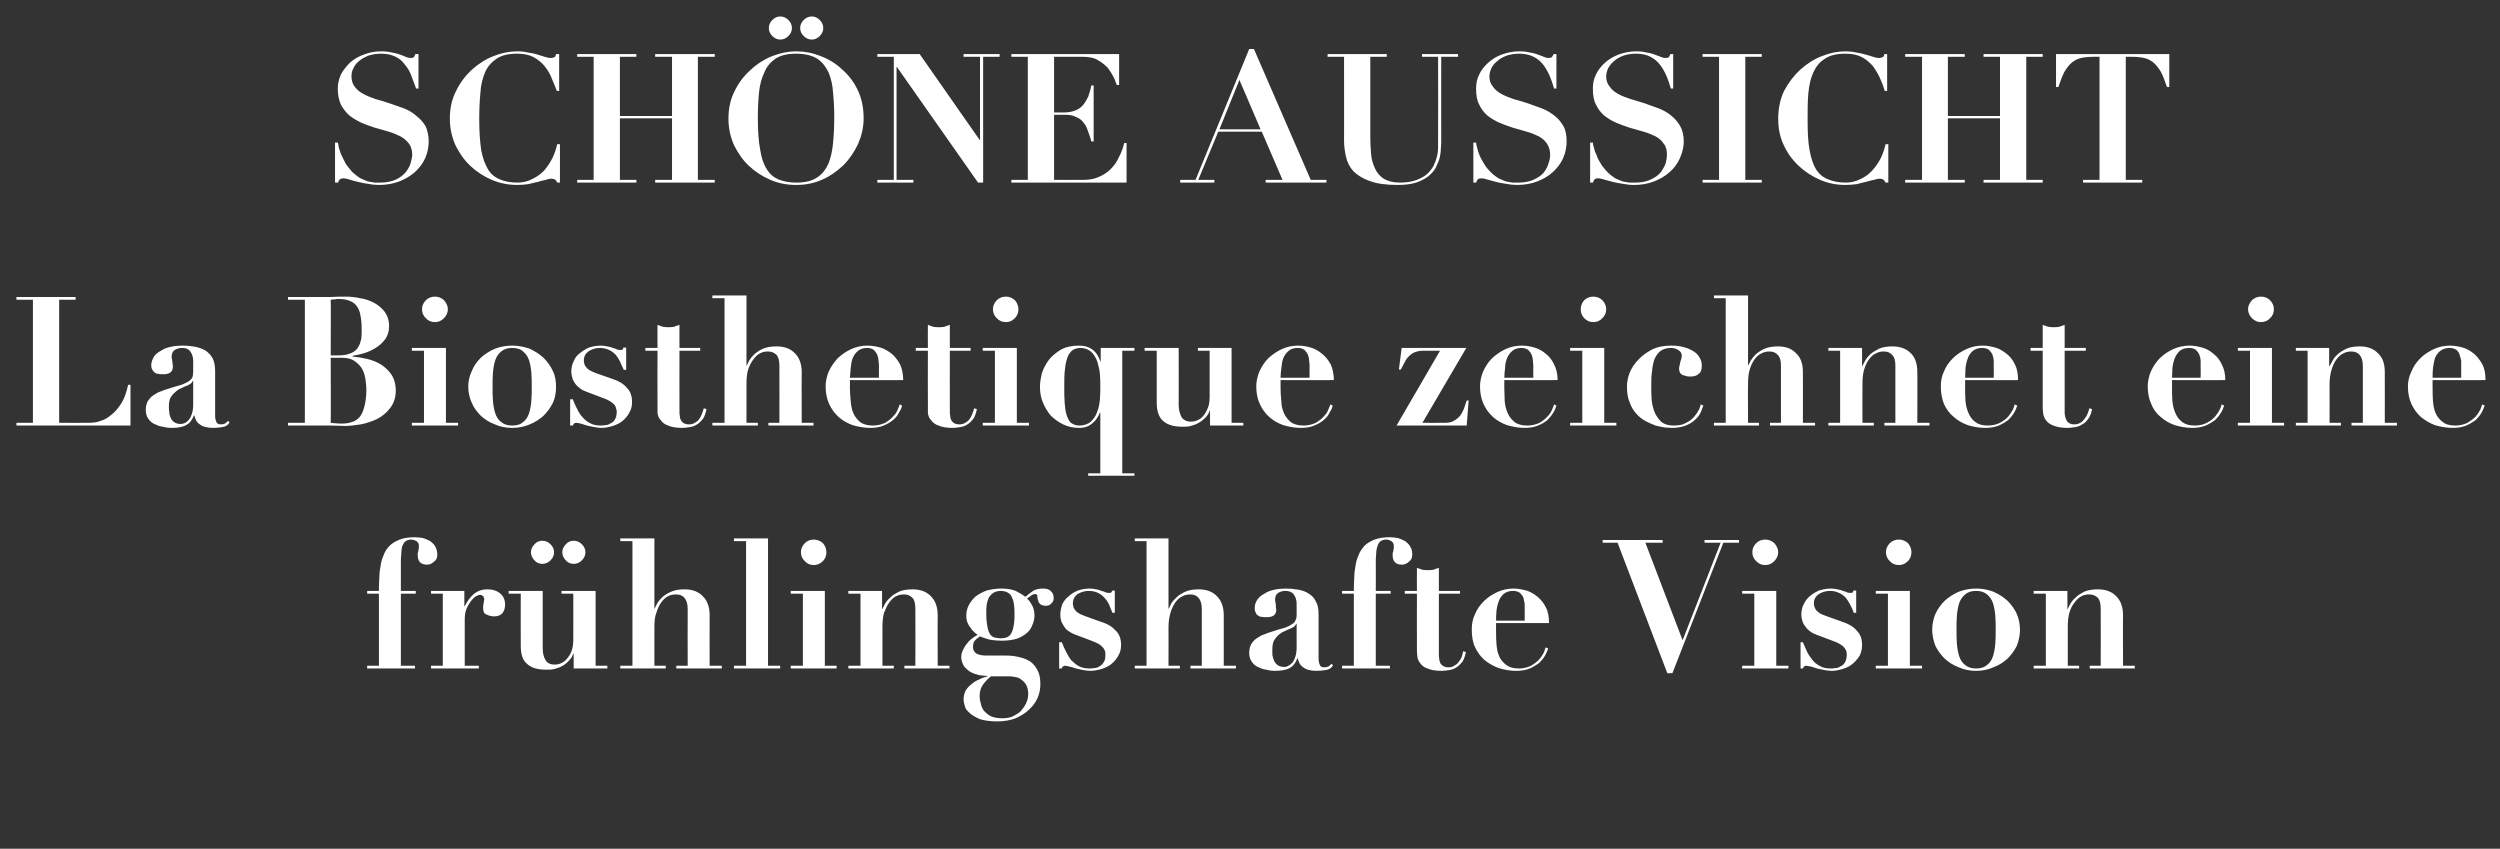 <?xml version="1.0" standalone="no"?><!DOCTYPE svg PUBLIC "-//W3C//DTD SVG 1.1//EN" "http://www.w3.org/Graphics/SVG/1.1/DTD/svg11.dtd"><svg xmlns="http://www.w3.org/2000/svg" version="1.1" width="638px" height="216.6px" viewBox="0 -2 638 216.6" style="top:-2px"><rect x="0" y="-2" width="638" height="216.6" fill="#333333" stroke="none"/>  <desc>Sch ne Aussicht La Biosthetique zeichnet eine fr hlingshafte Vision</desc>  <defs/>  <g id="Polygon23181">    <path d="M 93.7 148.8 L 93.7 149.5 L 96.7 149.5 L 96.7 167.9 L 93.7 167.9 L 93.7 168.6 L 105.9 168.6 L 105.9 167.9 L 102.3 167.9 L 102.3 149.5 L 106.1 149.5 L 106.1 148.8 L 102.3 148.8 C 102.3 148.8 102.32 141.71 102.3 141.7 C 102.3 140.9 102.3 140.2 102.4 139.4 C 102.4 138.7 102.5 138.1 102.6 137.5 C 102.8 137 103.1 136.5 103.4 136.2 C 103.8 135.9 104.3 135.7 104.9 135.7 C 105.5 135.7 105.9 135.9 106.3 136.1 C 106.7 136.4 106.9 136.8 106.9 137.3 C 106.9 137.4 106.9 137.6 106.9 137.8 C 106.8 138 106.8 138.3 106.8 138.5 C 106.7 138.8 106.7 139 106.6 139.2 C 106.6 139.5 106.6 139.6 106.6 139.7 C 106.6 141.3 107.4 142.1 109 142.1 C 109.7 142.1 110.3 141.8 110.8 141.3 C 111.4 140.9 111.6 140.3 111.6 139.5 C 111.6 138.8 111.4 138.1 111.1 137.5 C 110.8 136.9 110.3 136.5 109.8 136.1 C 109.2 135.8 108.6 135.5 107.9 135.3 C 107.3 135.2 106.6 135.1 105.9 135.1 C 104.3 135.1 103 135.3 102 135.7 C 101 136.1 100.1 136.6 99.4 137.3 C 98.7 138 98.2 138.8 97.9 139.7 C 97.5 140.6 97.2 141.6 97.1 142.6 C 96.9 143.6 96.8 144.6 96.8 145.7 C 96.7 146.8 96.7 147.8 96.7 148.8 C 96.71 148.84 93.7 148.8 93.7 148.8 Z M 110 148.8 L 110 149.5 L 113 149.5 L 113 167.9 L 110 167.9 L 110 168.6 L 122.2 168.6 L 122.2 167.9 L 118.6 167.9 C 118.6 167.9 118.6 156.15 118.6 156.2 C 118.6 155.2 118.7 154.3 119 153.5 C 119.3 152.7 119.7 152.1 120.1 151.5 C 120.5 151 120.9 150.5 121.4 150.2 C 121.8 150 122.2 149.8 122.5 149.8 C 122.8 149.8 123 149.9 123.1 150 C 123.3 150.1 123.4 150.2 123.4 150.3 C 123.5 150.5 123.5 150.7 123.6 150.9 C 123.6 150.9 123.6 151.1 123.5 151.3 C 123.5 151.5 123.5 151.7 123.4 152 C 123.4 152.3 123.3 152.5 123.3 152.7 C 123.3 153 123.3 153.1 123.3 153.2 C 123.3 154 123.5 154.6 124.1 154.8 C 124.7 155.1 125.4 155.3 126.1 155.3 C 127 155.3 127.8 155 128.2 154.5 C 128.6 154 128.9 153.3 128.9 152.3 C 128.9 151.1 128.5 150.2 127.7 149.5 C 126.9 148.8 125.8 148.4 124.5 148.4 C 123 148.4 121.8 148.8 120.8 149.7 C 119.9 150.5 119.2 151.5 118.6 152.7 C 118.6 152.7 118.5 152.7 118.5 152.7 L 118.5 148.8 L 110 148.8 Z M 143.5 138.9 C 143.5 139.7 143.8 140.4 144.4 141 C 144.9 141.6 145.6 141.9 146.4 141.9 C 147.2 141.9 147.9 141.6 148.5 141 C 149.1 140.4 149.4 139.7 149.4 138.9 C 149.4 138.2 149.1 137.5 148.5 136.9 C 147.9 136.3 147.2 136 146.4 136 C 145.6 136 144.9 136.3 144.4 136.9 C 143.8 137.5 143.5 138.2 143.5 138.9 Z M 135.5 138.9 C 135.5 139.7 135.8 140.4 136.4 141 C 136.9 141.6 137.6 141.9 138.4 141.9 C 139.2 141.9 139.9 141.6 140.5 141 C 141.1 140.4 141.4 139.7 141.4 138.9 C 141.4 138.2 141.1 137.5 140.5 136.9 C 139.9 136.3 139.2 136 138.4 136 C 137.6 136 136.9 136.3 136.4 136.9 C 135.8 137.5 135.5 138.2 135.5 138.9 Z M 129.8 148.8 L 129.8 149.5 L 132.9 149.5 C 132.9 149.5 132.86 162.78 132.9 162.8 C 132.9 165 133.4 166.6 134.6 167.5 C 135.7 168.5 137.3 168.9 139.5 168.9 C 140.2 168.9 140.9 168.9 141.6 168.7 C 142.3 168.5 142.9 168.3 143.6 167.9 C 144.2 167.6 144.7 167.1 145.2 166.6 C 145.7 166.1 146.1 165.5 146.3 164.8 C 146.34 164.85 146.4 164.8 146.4 164.8 L 146.4 168.6 L 155 168.6 L 155 167.9 L 152 167.9 L 152 148.8 L 143.3 148.8 L 143.3 149.5 L 146.3 149.5 C 146.3 149.5 146.34 161.35 146.3 161.4 C 146.3 162.2 146.2 163 146 163.7 C 145.8 164.5 145.4 165.2 145 165.7 C 144.6 166.3 144.1 166.8 143.5 167.1 C 143 167.4 142.3 167.6 141.6 167.6 C 140.4 167.6 139.6 167.2 139.2 166.4 C 138.7 165.6 138.5 164.6 138.5 163.4 C 138.48 163.42 138.5 148.8 138.5 148.8 L 129.8 148.8 Z M 158.3 167.9 L 158.3 168.6 L 169.9 168.6 L 169.9 167.9 L 167 167.9 C 167 167.9 167 158.09 167 158.1 C 167 156.7 167.1 155.4 167.5 154.4 C 167.8 153.4 168.2 152.5 168.7 151.8 C 169.2 151.1 169.8 150.5 170.4 150.2 C 171.1 149.8 171.8 149.7 172.6 149.7 C 173.5 149.7 174.2 150 174.7 150.6 C 175.2 151.2 175.5 152.1 175.5 153.4 C 175.46 153.39 175.5 167.9 175.5 167.9 L 172.6 167.9 L 172.6 168.6 L 184.2 168.6 L 184.2 167.9 L 181.1 167.9 C 181.1 167.9 181.07 154.96 181.1 155 C 181.1 152.9 180.5 151.3 179.4 150.2 C 178.3 149 176.7 148.4 174.7 148.4 C 173.3 148.4 172.2 148.6 171.3 149 C 170.3 149.4 169.6 149.9 169 150.4 C 168.4 151 168 151.5 167.7 152 C 167.4 152.6 167.2 153 167.1 153.3 C 167.09 153.26 167 153.3 167 153.3 L 167 135.4 L 158.3 135.4 L 158.3 136.1 L 161.4 136.1 L 161.4 167.9 L 158.3 167.9 Z M 187.3 135.4 L 187.3 136.1 L 190.4 136.1 L 190.4 167.9 L 187.3 167.9 L 187.3 168.6 L 199.1 168.6 L 199.1 167.9 L 196 167.9 L 196 135.4 L 187.3 135.4 Z M 204.4 138.9 C 204.4 139.8 204.7 140.6 205.4 141.2 C 206 141.9 206.8 142.2 207.7 142.2 C 208.5 142.2 209.3 141.9 210 141.2 C 210.6 140.6 210.9 139.8 210.9 138.9 C 210.9 138.1 210.6 137.3 210 136.6 C 209.3 136 208.5 135.7 207.7 135.7 C 206.8 135.7 206 136 205.4 136.6 C 204.7 137.3 204.4 138.1 204.4 138.9 Z M 201.8 148.8 L 201.8 149.5 L 204.9 149.5 L 204.9 167.9 L 201.8 167.9 L 201.8 168.6 L 213.5 168.6 L 213.5 167.9 L 210.5 167.9 L 210.5 148.8 L 201.8 148.8 Z M 216.5 167.9 L 216.5 168.6 L 228.1 168.6 L 228.1 167.9 L 225.2 167.9 C 225.2 167.9 225.18 158.09 225.2 158.1 C 225.2 156.7 225.3 155.4 225.6 154.4 C 226 153.4 226.4 152.5 226.9 151.8 C 227.4 151.1 228 150.5 228.6 150.2 C 229.3 149.8 230 149.7 230.8 149.7 C 231.6 149.7 232.3 150 232.9 150.6 C 233.4 151.2 233.6 152.1 233.6 153.4 C 233.65 153.39 233.6 167.9 233.6 167.9 L 230.8 167.9 L 230.8 168.6 L 242.3 168.6 L 242.3 167.9 L 239.3 167.9 C 239.3 167.9 239.26 154.96 239.3 155 C 239.3 152.9 238.7 151.3 237.6 150.2 C 236.5 149 234.9 148.4 232.9 148.4 C 231.5 148.4 230.3 148.6 229.4 149 C 228.5 149.5 227.7 149.9 227.2 150.5 C 226.6 151 226.1 151.6 225.8 152.2 C 225.5 152.7 225.3 153.2 225.2 153.4 C 225.18 153.44 225.1 153.4 225.1 153.4 L 225.1 148.8 L 216.5 148.8 L 216.5 149.5 L 219.6 149.5 L 219.6 167.9 L 216.5 167.9 Z M 250 175.7 C 250 174.5 250.3 173.5 250.8 172.8 C 251.3 172.1 252 171.3 252.9 170.6 C 252.9 170.6 257.7 170.6 257.7 170.6 C 258.2 170.6 258.7 170.7 259.2 170.8 C 259.8 170.9 260.3 171.1 260.7 171.5 C 261.2 171.8 261.6 172.3 261.9 172.8 C 262.2 173.4 262.4 174.1 262.4 175.1 C 262.4 176 262.2 176.8 261.8 177.6 C 261.4 178.4 260.9 179 260.4 179.6 C 259.8 180.1 259.1 180.5 258.3 180.9 C 257.5 181.2 256.6 181.3 255.7 181.3 C 254.6 181.3 253.6 181.1 252.9 180.8 C 252.1 180.4 251.6 179.9 251.1 179.4 C 250.7 178.8 250.4 178.2 250.3 177.5 C 250.1 176.9 250 176.3 250 175.7 Z M 255.4 160.9 C 254.8 160.9 254.3 160.8 253.9 160.7 C 253.4 160.6 253 160.3 252.7 159.9 C 252.4 159.4 252.1 158.8 252 157.9 C 251.8 157 251.7 155.9 251.7 154.5 C 251.7 153.7 251.7 153.1 251.8 152.4 C 251.9 151.7 252.1 151.1 252.3 150.6 C 252.6 150.1 253 149.6 253.5 149.3 C 254 149 254.6 148.8 255.4 148.8 C 256.2 148.8 256.8 149 257.3 149.3 C 257.8 149.6 258.1 150 258.3 150.6 C 258.6 151.1 258.7 151.8 258.8 152.5 C 258.9 153.3 258.9 154.1 258.9 155 C 258.9 156.3 258.8 157.3 258.6 158.1 C 258.5 158.8 258.2 159.4 257.9 159.9 C 257.6 160.3 257.3 160.5 256.8 160.7 C 256.4 160.8 255.9 160.9 255.4 160.9 Z M 256.7 165.3 C 256.7 165.3 251.7 165.3 251.7 165.3 C 250.6 165.3 249.8 165.1 249.2 164.8 C 248.6 164.4 248.3 163.8 248.3 163.1 C 248.3 162.7 248.4 162.3 248.5 161.9 C 248.7 161.5 249.2 161 250.1 160.4 C 250.7 160.7 251.5 160.9 252.4 161.2 C 253.4 161.4 254.5 161.5 255.7 161.5 C 257.2 161.5 258.5 161.3 259.5 161 C 260.6 160.6 261.4 160.1 262.1 159.5 C 262.8 158.9 263.2 158.2 263.5 157.4 C 263.8 156.7 264 155.9 264 155.1 C 264 153.9 263.7 152.9 263.3 152.3 C 262.9 151.6 262.5 151.1 262.1 150.7 C 262.7 150.3 263.2 150 263.4 149.8 C 263.7 149.7 263.9 149.6 264.1 149.6 C 264.4 149.6 264.6 149.7 264.7 149.9 C 264.7 150.2 264.8 150.5 264.8 150.9 C 264.9 151 264.9 151.2 265 151.4 C 265 151.6 265.1 151.8 265.2 151.9 C 265.4 152.1 265.6 152.3 265.8 152.4 C 266.1 152.5 266.4 152.6 266.9 152.6 C 267.5 152.6 268 152.4 268.3 152 C 268.7 151.7 268.9 151.2 268.9 150.6 C 268.9 149.9 268.7 149.3 268.2 148.9 C 267.8 148.4 267.1 148.2 266.2 148.2 C 265.2 148.2 264.4 148.4 263.8 148.7 C 263.2 149.1 262.5 149.6 261.7 150.3 C 261 149.8 260.2 149.3 259.2 148.8 C 258.2 148.4 257 148.2 255.6 148.2 C 254.2 148.2 253 148.4 251.8 148.7 C 250.7 149.1 249.8 149.6 249 150.2 C 248.2 150.9 247.7 151.6 247.2 152.5 C 246.8 153.3 246.6 154.2 246.6 155.1 C 246.6 155.8 246.7 156.4 246.9 156.9 C 247.1 157.4 247.4 157.9 247.7 158.2 C 247.9 158.6 248.3 159 248.6 159.3 C 248.9 159.6 249.2 159.8 249.5 160 C 248.6 160.5 247.8 161.1 247.2 161.7 C 246.7 162.3 246.3 162.8 246 163.4 C 245.7 163.9 245.5 164.4 245.4 164.8 C 245.4 165.2 245.3 165.4 245.3 165.6 C 245.3 166.5 245.6 167.3 246 168 C 246.5 168.6 247 169.1 247.7 169.5 C 248.4 169.9 249.1 170.1 249.9 170.3 C 250.7 170.4 251.4 170.5 252 170.5 C 252 170.5 252 170.6 252 170.6 C 251.3 170.8 250.6 171 249.9 171.4 C 249.1 171.7 248.5 172.1 247.9 172.6 C 247.3 173.1 246.8 173.6 246.4 174.3 C 246.1 174.9 245.9 175.7 245.9 176.5 C 245.9 176.9 246 177.4 246.2 178.1 C 246.3 178.7 246.7 179.3 247.4 179.9 C 248 180.5 248.9 181 250 181.5 C 251.2 181.9 252.7 182.1 254.6 182.1 C 256.3 182.1 257.9 181.8 259.2 181.3 C 260.5 180.7 261.7 180 262.6 179.1 C 263.6 178.2 264.3 177.2 264.8 176.1 C 265.3 174.9 265.5 173.8 265.5 172.6 C 265.5 171.2 265.3 170 264.8 169.1 C 264.3 168.1 263.7 167.4 262.9 166.8 C 262.1 166.3 261.1 165.9 260.1 165.7 C 259 165.4 257.9 165.3 256.7 165.3 Z M 270.3 161.9 L 270.3 168.6 C 270.3 168.6 270.95 168.57 271 168.6 C 271 168.3 271.1 168.2 271.3 168.1 C 271.4 168 271.5 167.9 271.8 167.9 C 272.1 167.9 272.4 168 272.9 168.1 C 273.4 168.2 274 168.4 274.6 168.6 C 275.2 168.7 275.8 168.9 276.4 169 C 277.1 169.1 277.7 169.2 278.2 169.2 C 279.2 169.2 280.2 169 281.2 168.7 C 282.1 168.4 283 168 283.7 167.4 C 284.4 166.8 285 166.1 285.4 165.3 C 285.9 164.5 286.1 163.6 286.1 162.6 C 286.1 161.1 285.7 159.9 284.8 159 C 283.9 158 282.7 157.2 281 156.7 C 281 156.7 277.1 155.3 277.1 155.3 C 276.4 155 275.7 154.8 275.3 154.5 C 274.8 154.2 274.5 153.9 274.3 153.6 C 274.1 153.3 273.9 153 273.9 152.7 C 273.8 152.5 273.8 152.2 273.8 152 C 273.8 151 274.2 150.2 275 149.6 C 275.9 149.1 276.8 148.8 277.8 148.8 C 278.8 148.8 279.6 149 280.2 149.3 C 280.8 149.6 281.4 150 281.8 150.5 C 282.3 151 282.7 151.6 283 152.2 C 283.3 152.9 283.6 153.6 283.9 154.4 C 283.92 154.36 284.5 154.4 284.5 154.4 L 284.5 148.7 C 284.5 148.7 283.88 148.75 283.9 148.7 C 283.8 148.9 283.7 149 283.6 149.2 C 283.6 149.3 283.3 149.3 283 149.3 C 282.8 149.3 282.6 149.3 282.2 149.2 C 281.9 149 281.6 148.9 281.1 148.8 C 280.7 148.6 280.3 148.5 279.8 148.4 C 279.3 148.3 278.7 148.2 278.1 148.2 C 277 148.2 276 148.4 275.1 148.7 C 274.1 149.1 273.3 149.6 272.7 150.2 C 272 150.7 271.5 151.4 271.1 152.2 C 270.8 153 270.6 153.9 270.6 154.8 C 270.6 155.6 270.7 156.3 271 156.9 C 271.3 157.5 271.6 158 272 158.5 C 272.4 158.9 272.9 159.2 273.4 159.5 C 273.9 159.7 274.3 160 274.8 160.1 C 274.8 160.1 278.5 161.5 278.5 161.5 C 279.3 161.8 280 162.1 280.5 162.4 C 280.9 162.7 281.3 163 281.5 163.3 C 281.8 163.6 281.9 163.9 282 164.2 C 282.1 164.5 282.1 164.8 282.1 165 C 282.1 165.9 282 166.6 281.6 167.1 C 281.3 167.6 280.9 167.9 280.5 168.1 C 280.1 168.4 279.6 168.5 279.1 168.5 C 278.7 168.6 278.3 168.6 278 168.6 C 277 168.6 276.1 168.4 275.3 168 C 274.6 167.6 274 167.1 273.4 166.5 C 272.9 165.9 272.5 165.2 272.1 164.4 C 271.7 163.6 271.3 162.8 271 161.9 C 270.95 161.9 270.3 161.9 270.3 161.9 Z M 289.6 167.9 L 289.6 168.6 L 301.1 168.6 L 301.1 167.9 L 298.2 167.9 C 298.2 167.9 298.23 158.09 298.2 158.1 C 298.2 156.7 298.4 155.4 298.7 154.4 C 299 153.4 299.4 152.5 299.9 151.8 C 300.4 151.1 301 150.5 301.7 150.2 C 302.4 149.8 303.1 149.7 303.8 149.7 C 304.7 149.7 305.4 150 305.9 150.6 C 306.4 151.2 306.7 152.1 306.7 153.4 C 306.69 153.39 306.7 167.9 306.7 167.9 L 303.8 167.9 L 303.8 168.6 L 315.4 168.6 L 315.4 167.9 L 312.3 167.9 C 312.3 167.9 312.31 154.96 312.3 155 C 312.3 152.9 311.7 151.3 310.6 150.2 C 309.5 149 307.9 148.4 305.9 148.4 C 304.5 148.4 303.4 148.6 302.5 149 C 301.6 149.4 300.8 149.9 300.3 150.4 C 299.7 151 299.2 151.5 298.9 152 C 298.7 152.6 298.4 153 298.3 153.3 C 298.32 153.26 298.2 153.3 298.2 153.3 L 298.2 135.4 L 289.6 135.4 L 289.6 136.1 L 292.6 136.1 L 292.6 167.9 L 289.6 167.9 Z M 330.9 157.2 C 330.9 157.2 330.89 163.24 330.9 163.2 C 330.9 164.1 330.8 164.9 330.6 165.5 C 330.4 166.1 330.2 166.6 329.9 167 C 329.6 167.4 329.2 167.7 328.8 167.9 C 328.5 168.1 328.1 168.2 327.7 168.2 C 327 168.2 326.4 168 326 167.7 C 325.6 167.4 325.3 167 325.1 166.5 C 324.9 166 324.8 165.6 324.7 165.1 C 324.7 164.6 324.7 164.2 324.7 163.8 C 324.7 162.9 324.8 162.1 325.1 161.5 C 325.4 161 325.8 160.5 326.2 160.1 C 326.7 159.7 327.2 159.3 327.8 159.1 C 328.4 158.8 329 158.5 329.6 158.3 C 330 158.1 330.3 157.9 330.5 157.7 C 330.6 157.5 330.7 157.3 330.8 157.2 C 330.8 157.17 330.9 157.2 330.9 157.2 Z M 340.2 167.8 C 340.2 167.8 339.8 167.4 339.8 167.4 C 339.5 167.7 339.3 167.9 339 168.1 C 338.7 168.2 338.4 168.3 338 168.3 C 337.3 168.3 336.9 168.1 336.8 167.6 C 336.6 167.2 336.5 166.7 336.5 166.1 C 336.5 166.1 336.5 154.7 336.5 154.7 C 336.5 153.4 336.3 152.3 335.8 151.5 C 335.4 150.6 334.8 150 334 149.5 C 333.3 149 332.4 148.7 331.4 148.5 C 330.3 148.3 329.2 148.2 328.1 148.2 C 327.1 148.2 326.1 148.3 325.2 148.5 C 324.2 148.7 323.4 149 322.7 149.5 C 321.9 149.9 321.3 150.4 320.9 151 C 320.4 151.7 320.2 152.4 320.2 153.2 C 320.2 153.7 320.3 154.1 320.5 154.4 C 320.6 154.7 320.8 155 321.1 155.1 C 321.3 155.3 321.6 155.4 321.9 155.4 C 322.3 155.5 322.6 155.5 322.9 155.5 C 323.1 155.5 323.4 155.5 323.7 155.5 C 324 155.5 324.3 155.4 324.6 155.3 C 324.9 155.2 325.2 155 325.4 154.7 C 325.6 154.4 325.7 154.1 325.7 153.6 C 325.7 153.5 325.7 153.4 325.6 153.1 C 325.6 152.9 325.6 152.6 325.6 152.3 C 325.5 152.1 325.5 151.8 325.5 151.6 C 325.4 151.3 325.4 151.2 325.4 151.1 C 325.4 150.2 325.7 149.6 326.2 149.3 C 326.7 149 327.3 148.8 328 148.8 C 329.1 148.8 329.9 149.2 330.3 149.9 C 330.7 150.5 330.9 151.3 330.9 152.1 C 330.9 152.1 330.9 154.9 330.9 154.9 C 330.9 155.5 330.8 156 330.6 156.3 C 330.5 156.7 330.2 157 329.7 157.3 C 329.3 157.6 328.7 157.9 327.9 158.2 C 327.1 158.4 326.1 158.7 324.9 159.1 C 324.1 159.3 323.4 159.6 322.6 159.9 C 321.9 160.1 321.3 160.5 320.7 160.9 C 320.1 161.3 319.7 161.8 319.3 162.4 C 319 163 318.8 163.7 318.8 164.6 C 318.8 165.5 319 166.2 319.4 166.8 C 319.8 167.4 320.3 167.9 321 168.2 C 321.6 168.5 322.3 168.8 323.1 168.9 C 323.8 169.1 324.6 169.2 325.3 169.2 C 326.9 169.2 328.2 169 329.1 168.5 C 329.9 168.1 330.6 167.3 331.1 166 C 331.1 166 331.2 166 331.2 166 C 331.4 167 331.8 167.8 332.6 168.3 C 333.3 168.9 334.5 169.2 336 169.2 C 336.7 169.2 337.5 169.1 338.3 169 C 339.1 168.9 339.8 168.5 340.2 167.8 Z M 342.5 148.8 L 342.5 149.5 L 345.5 149.5 L 345.5 167.9 L 342.5 167.9 L 342.5 168.6 L 354.7 168.6 L 354.7 167.9 L 351.1 167.9 L 351.1 149.5 L 354.9 149.5 L 354.9 148.8 L 351.1 148.8 C 351.1 148.8 351.13 141.71 351.1 141.7 C 351.1 140.9 351.1 140.2 351.2 139.4 C 351.2 138.7 351.3 138.1 351.5 137.5 C 351.6 137 351.9 136.5 352.2 136.2 C 352.6 135.9 353.1 135.7 353.8 135.7 C 354.3 135.7 354.7 135.9 355.1 136.1 C 355.5 136.4 355.7 136.8 355.7 137.3 C 355.7 137.4 355.7 137.6 355.7 137.8 C 355.7 138 355.6 138.3 355.6 138.5 C 355.5 138.8 355.5 139 355.4 139.2 C 355.4 139.5 355.4 139.6 355.4 139.7 C 355.4 141.3 356.2 142.1 357.8 142.1 C 358.5 142.1 359.1 141.8 359.6 141.3 C 360.2 140.9 360.4 140.3 360.4 139.5 C 360.4 138.8 360.3 138.1 359.9 137.5 C 359.6 136.9 359.1 136.5 358.6 136.1 C 358 135.8 357.4 135.5 356.7 135.3 C 356.1 135.2 355.4 135.1 354.7 135.1 C 353.1 135.1 351.9 135.3 350.8 135.7 C 349.8 136.1 348.9 136.6 348.2 137.3 C 347.6 138 347 138.8 346.7 139.7 C 346.3 140.6 346 141.6 345.9 142.6 C 345.7 143.6 345.6 144.6 345.6 145.7 C 345.5 146.8 345.5 147.8 345.5 148.8 C 345.52 148.84 342.5 148.8 342.5 148.8 Z M 361.6 142.9 C 361.57 142.91 361.6 148.8 361.6 148.8 L 358.5 148.8 L 358.5 149.5 L 361.6 149.5 C 361.6 149.5 361.57 163.65 361.6 163.7 C 361.6 164.2 361.6 164.8 361.7 165.4 C 361.7 166.1 362 166.7 362.4 167.2 C 362.8 167.8 363.4 168.3 364.3 168.6 C 365.2 169 366.4 169.2 368 169.2 C 368.6 169.2 369.2 169.1 369.9 169 C 370.5 168.9 371.1 168.7 371.7 168.3 C 372.2 168 372.7 167.5 373.2 166.9 C 373.6 166.3 373.9 165.4 374.1 164.4 C 374.1 164.4 373.4 164.2 373.4 164.2 C 373.3 164.7 373.2 165.2 373 165.7 C 372.8 166.2 372.5 166.6 372.2 167 C 371.9 167.4 371.5 167.7 371.1 167.9 C 370.7 168.2 370.2 168.3 369.6 168.3 C 369.1 168.3 368.7 168.2 368.4 168 C 368 167.8 367.8 167.6 367.6 167.3 C 367.5 166.9 367.3 166.6 367.3 166.2 C 367.2 165.8 367.2 165.4 367.2 164.9 C 367.18 164.89 367.2 149.5 367.2 149.5 L 372.6 149.5 L 372.6 148.8 L 367.2 148.8 C 367.2 148.8 367.18 142.91 367.2 142.9 C 366.7 143.1 366.3 143.2 365.8 143.4 C 365.3 143.5 364.8 143.5 364.4 143.5 C 363.9 143.5 363.4 143.5 363 143.4 C 362.5 143.2 362 143.1 361.6 142.9 Z M 389.1 156.4 C 389.1 156.4 381.77 156.38 381.8 156.4 C 381.8 155.6 381.8 154.8 381.9 153.9 C 382 153 382.2 152.2 382.5 151.4 C 382.7 150.7 383.2 150.1 383.7 149.6 C 384.3 149.1 385.1 148.8 386.1 148.8 C 386.9 148.8 387.4 149 387.9 149.3 C 388.3 149.7 388.6 150.1 388.8 150.6 C 388.9 151.1 389 151.6 389.1 152.1 C 389.1 152.6 389.1 153 389.1 153.3 C 389.13 153.3 389.1 156.4 389.1 156.4 Z M 381.8 157 C 381.8 157 395.34 157.03 395.3 157 C 395.3 155.5 395.1 154.1 394.5 153 C 394 151.9 393.2 151 392.4 150.3 C 391.5 149.6 390.6 149 389.5 148.7 C 388.4 148.4 387.3 148.2 386.3 148.2 C 384.8 148.2 383.4 148.5 382.1 149.1 C 380.8 149.7 379.6 150.5 378.7 151.4 C 377.7 152.4 376.9 153.5 376.4 154.8 C 375.8 156 375.6 157.3 375.6 158.6 C 375.6 160.3 375.8 161.8 376.4 163.1 C 377 164.4 377.8 165.5 378.8 166.4 C 379.9 167.3 381.1 168 382.5 168.5 C 383.8 168.9 385.3 169.2 386.9 169.2 C 388.3 169.2 389.4 169 390.4 168.6 C 391.3 168.2 392.1 167.7 392.8 167.2 C 393.4 166.6 393.9 166 394.3 165.3 C 394.6 164.7 394.9 164.1 395.1 163.5 C 395.1 163.5 394.4 163.2 394.4 163.2 C 394.4 163.5 394.2 163.9 394 164.5 C 393.7 165.1 393.3 165.7 392.8 166.3 C 392.2 166.9 391.6 167.4 390.7 167.9 C 389.9 168.3 388.8 168.6 387.6 168.6 C 386.2 168.6 385.2 168.3 384.4 167.7 C 383.6 167.1 383 166.4 382.6 165.5 C 382.2 164.6 382 163.6 381.9 162.4 C 381.8 161.3 381.8 160.2 381.8 159.1 C 381.77 159.1 381.8 157 381.8 157 Z M 409 135.8 L 409 136.5 L 412.8 136.5 L 425.5 169.8 L 426.8 169.8 L 439.8 136.5 L 443.8 136.5 L 443.8 135.8 L 435 135.8 L 435 136.5 L 439.1 136.5 L 429.4 161.4 L 419.9 136.5 L 424.3 136.5 L 424.3 135.8 L 409 135.8 Z M 447.2 138.9 C 447.2 139.8 447.5 140.6 448.2 141.2 C 448.8 141.9 449.6 142.2 450.5 142.2 C 451.4 142.2 452.1 141.9 452.8 141.2 C 453.4 140.6 453.8 139.8 453.8 138.9 C 453.8 138.1 453.4 137.3 452.8 136.6 C 452.1 136 451.4 135.7 450.5 135.7 C 449.6 135.7 448.8 136 448.2 136.6 C 447.5 137.3 447.2 138.1 447.2 138.9 Z M 444.6 148.8 L 444.6 149.5 L 447.7 149.5 L 447.7 167.9 L 444.6 167.9 L 444.6 168.6 L 456.4 168.6 L 456.4 167.9 L 453.3 167.9 L 453.3 148.8 L 444.6 148.8 Z M 459.5 161.9 L 459.5 168.6 C 459.5 168.6 460.1 168.57 460.1 168.6 C 460.2 168.3 460.3 168.2 460.4 168.1 C 460.5 168 460.7 167.9 460.9 167.9 C 461.2 167.9 461.6 168 462.1 168.1 C 462.6 168.2 463.1 168.4 463.7 168.6 C 464.3 168.7 464.9 168.9 465.6 169 C 466.2 169.1 466.8 169.2 467.4 169.2 C 468.4 169.2 469.4 169 470.3 168.7 C 471.3 168.4 472.1 168 472.8 167.4 C 473.5 166.8 474.1 166.1 474.6 165.3 C 475 164.5 475.2 163.6 475.2 162.6 C 475.2 161.1 474.8 159.9 473.9 159 C 473.1 158 471.8 157.2 470.2 156.7 C 470.2 156.7 466.3 155.3 466.3 155.3 C 465.5 155 464.9 154.8 464.4 154.5 C 464 154.2 463.6 153.9 463.4 153.6 C 463.2 153.3 463.1 153 463 152.7 C 462.9 152.5 462.9 152.2 462.9 152 C 462.9 151 463.3 150.2 464.2 149.6 C 465 149.1 465.9 148.8 467 148.8 C 467.9 148.8 468.7 149 469.3 149.3 C 470 149.6 470.5 150 471 150.5 C 471.4 151 471.8 151.6 472.1 152.2 C 472.5 152.9 472.8 153.6 473.1 154.4 C 473.07 154.36 473.7 154.4 473.7 154.4 L 473.7 148.7 C 473.7 148.7 473.03 148.75 473 148.7 C 473 148.9 472.9 149 472.8 149.2 C 472.7 149.3 472.5 149.3 472.2 149.3 C 472 149.3 471.7 149.3 471.4 149.2 C 471.1 149 470.7 148.9 470.3 148.8 C 469.9 148.6 469.4 148.5 468.9 148.4 C 468.4 148.3 467.9 148.2 467.3 148.2 C 466.2 148.2 465.2 148.4 464.2 148.7 C 463.3 149.1 462.5 149.6 461.8 150.2 C 461.2 150.7 460.7 151.4 460.3 152.2 C 459.9 153 459.7 153.9 459.7 154.8 C 459.7 155.6 459.9 156.3 460.1 156.9 C 460.4 157.5 460.8 158 461.2 158.5 C 461.6 158.9 462 159.2 462.5 159.5 C 463 159.7 463.5 160 463.9 160.1 C 463.9 160.1 467.6 161.5 467.6 161.5 C 468.5 161.8 469.1 162.1 469.6 162.4 C 470.1 162.7 470.4 163 470.7 163.3 C 470.9 163.6 471.1 163.9 471.2 164.2 C 471.2 164.5 471.3 164.8 471.3 165 C 471.3 165.9 471.1 166.6 470.8 167.1 C 470.5 167.6 470.1 167.9 469.6 168.1 C 469.2 168.4 468.8 168.5 468.3 168.5 C 467.8 168.6 467.5 168.6 467.2 168.6 C 466.1 168.6 465.2 168.4 464.5 168 C 463.7 167.6 463.1 167.1 462.6 166.5 C 462.1 165.9 461.6 165.2 461.2 164.4 C 460.8 163.6 460.5 162.8 460.1 161.9 C 460.1 161.9 459.5 161.9 459.5 161.9 Z M 481.3 138.9 C 481.3 139.8 481.6 140.6 482.3 141.2 C 482.9 141.9 483.7 142.2 484.6 142.2 C 485.5 142.2 486.2 141.9 486.9 141.2 C 487.5 140.6 487.8 139.8 487.8 138.9 C 487.8 138.1 487.5 137.3 486.9 136.6 C 486.2 136 485.5 135.7 484.6 135.7 C 483.7 135.7 482.9 136 482.3 136.6 C 481.6 137.3 481.3 138.1 481.3 138.9 Z M 478.7 148.8 L 478.7 149.5 L 481.8 149.5 L 481.8 167.9 L 478.7 167.9 L 478.7 168.6 L 490.5 168.6 L 490.5 167.9 L 487.4 167.9 L 487.4 148.8 L 478.7 148.8 Z M 504.3 168.6 C 503.1 168.6 502.2 168.3 501.5 167.7 C 500.8 167.2 500.3 166.4 500 165.5 C 499.7 164.6 499.5 163.5 499.4 162.3 C 499.3 161.1 499.3 159.9 499.3 158.7 C 499.3 157.5 499.3 156.3 499.4 155.1 C 499.5 153.9 499.7 152.8 500 151.9 C 500.3 151 500.8 150.3 501.5 149.7 C 502.2 149.1 503.1 148.8 504.3 148.8 C 505.5 148.8 506.4 149.1 507.1 149.7 C 507.8 150.3 508.3 151 508.6 151.9 C 508.9 152.8 509.1 153.9 509.2 155.1 C 509.3 156.3 509.3 157.5 509.3 158.7 C 509.3 159.9 509.3 161.1 509.2 162.3 C 509.1 163.5 508.9 164.6 508.6 165.5 C 508.3 166.4 507.8 167.2 507.1 167.7 C 506.4 168.3 505.5 168.6 504.3 168.6 Z M 504.3 148.2 C 502.7 148.2 501.2 148.5 499.9 149 C 498.5 149.6 497.3 150.4 496.3 151.3 C 495.3 152.3 494.5 153.4 493.9 154.7 C 493.4 155.9 493.1 157.3 493.1 158.7 C 493.1 160.1 493.4 161.5 493.9 162.8 C 494.5 164 495.3 165.1 496.3 166.1 C 497.3 167 498.5 167.8 499.9 168.3 C 501.2 168.9 502.7 169.2 504.3 169.2 C 505.9 169.2 507.4 168.9 508.7 168.3 C 510.1 167.8 511.3 167 512.3 166.1 C 513.3 165.1 514.1 164 514.7 162.8 C 515.2 161.5 515.5 160.1 515.5 158.7 C 515.5 157.3 515.2 155.9 514.7 154.7 C 514.1 153.4 513.3 152.3 512.3 151.3 C 511.3 150.4 510.1 149.6 508.7 149 C 507.4 148.5 505.9 148.2 504.3 148.2 Z M 519 167.9 L 519 168.6 L 530.6 168.6 L 530.6 167.9 L 527.7 167.9 C 527.7 167.9 527.68 158.09 527.7 158.1 C 527.7 156.7 527.8 155.4 528.1 154.4 C 528.4 153.4 528.8 152.5 529.4 151.8 C 529.9 151.1 530.5 150.5 531.1 150.2 C 531.8 149.8 532.5 149.7 533.2 149.7 C 534.1 149.7 534.8 150 535.4 150.6 C 535.9 151.2 536.1 152.1 536.1 153.4 C 536.14 153.39 536.1 167.9 536.1 167.9 L 533.3 167.9 L 533.3 168.6 L 544.8 168.6 L 544.8 167.9 L 541.8 167.9 C 541.8 167.9 541.75 154.96 541.8 155 C 541.8 152.9 541.2 151.3 540.1 150.2 C 539 149 537.4 148.4 535.4 148.4 C 534 148.4 532.8 148.6 531.9 149 C 531 149.5 530.2 149.9 529.7 150.5 C 529.1 151 528.6 151.6 528.3 152.2 C 528 152.7 527.8 153.2 527.7 153.4 C 527.68 153.44 527.6 153.4 527.6 153.4 L 527.6 148.8 L 519 148.8 L 519 149.5 L 522.1 149.5 L 522.1 167.9 L 519 167.9 Z " stroke="none" fill="#fff"/>  </g>  <g id="Polygon23180">    <path d="M 4.2 73.8 L 4.2 74.5 L 8.4 74.5 L 8.4 105.9 L 4.2 105.9 L 4.2 106.6 L 33.3 106.6 L 33.3 96.2 C 33.3 96.2 32.75 96.18 32.7 96.2 C 32.3 98 31.8 99.5 31.1 100.7 C 30.3 102 29.5 103 28.6 103.7 C 27.7 104.5 26.8 105.1 25.7 105.4 C 24.7 105.8 23.7 105.9 22.7 105.9 C 22.67 105.93 15.1 105.9 15.1 105.9 L 15.1 74.5 L 19.3 74.5 L 19.3 73.8 L 4.2 73.8 Z M 49.3 95.2 C 49.3 95.2 49.31 101.24 49.3 101.2 C 49.3 102.1 49.2 102.9 49 103.5 C 48.8 104.1 48.6 104.6 48.3 105 C 48 105.4 47.6 105.7 47.3 105.9 C 46.9 106.1 46.5 106.2 46.1 106.2 C 45.4 106.2 44.8 106 44.4 105.7 C 44 105.4 43.7 105 43.5 104.5 C 43.3 104 43.2 103.6 43.2 103.1 C 43.1 102.6 43.1 102.2 43.1 101.8 C 43.1 100.9 43.2 100.1 43.5 99.5 C 43.8 99 44.2 98.5 44.7 98.1 C 45.1 97.7 45.6 97.3 46.2 97.1 C 46.8 96.8 47.4 96.5 48 96.3 C 48.4 96.1 48.7 95.9 48.9 95.7 C 49 95.5 49.2 95.3 49.2 95.2 C 49.21 95.17 49.3 95.2 49.3 95.2 Z M 58.6 105.8 C 58.6 105.8 58.2 105.4 58.2 105.4 C 57.9 105.7 57.7 105.9 57.4 106.1 C 57.2 106.2 56.8 106.3 56.4 106.3 C 55.8 106.3 55.3 106.1 55.2 105.6 C 55 105.2 54.9 104.7 54.9 104.1 C 54.9 104.1 54.9 92.7 54.9 92.7 C 54.9 91.4 54.7 90.3 54.3 89.5 C 53.8 88.6 53.2 88 52.5 87.5 C 51.7 87 50.8 86.7 49.8 86.5 C 48.8 86.3 47.7 86.2 46.5 86.2 C 45.5 86.2 44.5 86.3 43.6 86.5 C 42.6 86.7 41.8 87 41.1 87.5 C 40.3 87.9 39.7 88.4 39.3 89 C 38.9 89.7 38.6 90.4 38.6 91.2 C 38.6 91.7 38.7 92.1 38.9 92.4 C 39.1 92.7 39.3 93 39.5 93.1 C 39.8 93.3 40 93.4 40.4 93.4 C 40.7 93.5 41 93.5 41.3 93.5 C 41.5 93.5 41.8 93.5 42.1 93.5 C 42.4 93.5 42.7 93.4 43 93.3 C 43.3 93.2 43.6 93 43.8 92.7 C 44 92.4 44.1 92.1 44.1 91.6 C 44.1 91.5 44.1 91.4 44.1 91.1 C 44 90.9 44 90.6 44 90.3 C 43.9 90.1 43.9 89.8 43.9 89.6 C 43.8 89.3 43.8 89.2 43.8 89.1 C 43.8 88.2 44.1 87.6 44.6 87.3 C 45.1 87 45.7 86.8 46.5 86.8 C 47.6 86.8 48.3 87.2 48.7 87.9 C 49.1 88.5 49.3 89.3 49.3 90.1 C 49.3 90.1 49.3 92.9 49.3 92.9 C 49.3 93.5 49.2 94 49.1 94.3 C 48.9 94.7 48.6 95 48.2 95.3 C 47.7 95.6 47.1 95.9 46.3 96.2 C 45.6 96.4 44.5 96.7 43.3 97.1 C 42.5 97.3 41.8 97.6 41 97.9 C 40.3 98.1 39.7 98.5 39.1 98.9 C 38.5 99.3 38.1 99.8 37.7 100.4 C 37.4 101 37.2 101.7 37.2 102.6 C 37.2 103.5 37.4 104.2 37.8 104.8 C 38.2 105.4 38.7 105.9 39.4 106.2 C 40 106.5 40.7 106.8 41.5 106.9 C 42.3 107.1 43 107.2 43.7 107.2 C 45.4 107.2 46.6 107 47.5 106.5 C 48.3 106.1 49 105.3 49.5 104 C 49.5 104 49.6 104 49.6 104 C 49.8 105 50.2 105.8 51 106.3 C 51.7 106.9 52.9 107.2 54.5 107.2 C 55.2 107.2 55.9 107.1 56.7 107 C 57.5 106.9 58.2 106.5 58.6 105.8 Z M 84.4 88.7 C 84.4 88.7 84.45 74.47 84.4 74.5 C 84.8 74.4 85.1 74.4 85.5 74.4 C 85.8 74.3 86.1 74.3 86.5 74.3 C 87.6 74.3 88.6 74.5 89.3 74.8 C 90.1 75.1 90.7 75.6 91.1 76.2 C 91.5 76.8 91.9 77.6 92 78.6 C 92.2 79.5 92.3 80.7 92.3 82.1 C 92.3 82.9 92.3 83.7 92.2 84.5 C 92 85.3 91.8 86 91.4 86.6 C 91 87.3 90.4 87.8 89.6 88.1 C 88.8 88.5 87.7 88.7 86.3 88.7 C 86.34 88.68 84.4 88.7 84.4 88.7 Z M 87.1 106.1 C 86.2 106.1 85.3 106 84.4 105.9 C 84.45 105.93 84.4 89.3 84.4 89.3 C 84.4 89.3 87.12 89.32 87.1 89.3 C 88.7 89.3 89.8 89.6 90.7 90.3 C 91.5 90.9 92.2 91.6 92.6 92.5 C 93 93.4 93.2 94.2 93.3 95.1 C 93.4 96 93.5 96.7 93.5 97.2 C 93.5 99.1 93.3 100.6 93 101.7 C 92.7 102.9 92.3 103.8 91.8 104.4 C 91.2 105.1 90.5 105.5 89.8 105.7 C 89 106 88.1 106.1 87.1 106.1 C 87.1 106.1 87.1 106.1 87.1 106.1 Z M 77.8 74.5 L 77.8 105.9 L 73.5 105.9 L 73.5 106.6 C 73.5 106.6 80.49 106.57 80.5 106.6 C 81.8 106.6 83.1 106.6 84.3 106.6 C 85.6 106.6 86.9 106.7 88.2 106.7 C 89.3 106.7 90.7 106.5 92.1 106.3 C 93.6 106 95 105.5 96.3 104.9 C 97.6 104.2 98.7 103.3 99.6 102.1 C 100.5 100.9 101 99.5 101 97.7 C 101 96.1 100.6 94.7 99.9 93.6 C 99.2 92.6 98.3 91.7 97.2 91 C 96.2 90.4 95 89.9 93.7 89.6 C 92.4 89.3 91.2 89.1 90 89 C 90 89 90 88.8 90 88.8 C 90.7 88.7 91.6 88.5 92.7 88.2 C 93.7 87.9 94.7 87.5 95.7 86.9 C 96.7 86.3 97.5 85.6 98.2 84.7 C 98.9 83.8 99.3 82.6 99.3 81.3 C 99.3 79.8 98.9 78.6 98.2 77.6 C 97.5 76.7 96.6 75.9 95.5 75.3 C 94.4 74.7 93.2 74.3 91.9 74.1 C 90.6 73.8 89.3 73.7 88.1 73.7 C 86.8 73.7 85.6 73.7 84.3 73.8 C 83.1 73.8 81.8 73.8 80.5 73.8 C 80.49 73.82 73.5 73.8 73.5 73.8 L 73.5 74.5 L 77.8 74.5 Z M 107.7 76.9 C 107.7 77.8 108 78.6 108.7 79.2 C 109.3 79.9 110.1 80.2 111 80.2 C 111.9 80.2 112.6 79.9 113.3 79.2 C 113.9 78.6 114.3 77.8 114.3 76.9 C 114.3 76.1 113.9 75.3 113.3 74.6 C 112.6 74 111.9 73.7 111 73.7 C 110.1 73.7 109.3 74 108.7 74.6 C 108 75.3 107.7 76.1 107.7 76.9 Z M 105.1 86.8 L 105.1 87.5 L 108.2 87.5 L 108.2 105.9 L 105.1 105.9 L 105.1 106.6 L 116.9 106.6 L 116.9 105.9 L 113.8 105.9 L 113.8 86.8 L 105.1 86.8 Z M 130.7 106.6 C 129.5 106.6 128.6 106.3 127.9 105.7 C 127.2 105.2 126.7 104.4 126.4 103.5 C 126.1 102.6 125.9 101.5 125.8 100.3 C 125.7 99.1 125.7 97.9 125.7 96.7 C 125.7 95.5 125.7 94.3 125.8 93.1 C 125.9 91.9 126.1 90.8 126.4 89.9 C 126.7 89 127.2 88.3 127.9 87.7 C 128.6 87.1 129.5 86.8 130.7 86.8 C 131.9 86.8 132.9 87.1 133.5 87.7 C 134.2 88.3 134.7 89 135 89.9 C 135.3 90.8 135.5 91.9 135.6 93.1 C 135.7 94.3 135.7 95.5 135.7 96.7 C 135.7 97.9 135.7 99.1 135.6 100.3 C 135.5 101.5 135.3 102.6 135 103.5 C 134.7 104.4 134.2 105.2 133.5 105.7 C 132.9 106.3 131.9 106.6 130.7 106.6 Z M 130.7 86.2 C 129.1 86.2 127.6 86.5 126.3 87 C 124.9 87.6 123.7 88.4 122.7 89.3 C 121.7 90.3 120.9 91.4 120.4 92.7 C 119.8 93.9 119.5 95.3 119.5 96.7 C 119.5 98.1 119.8 99.5 120.4 100.8 C 120.9 102 121.7 103.1 122.7 104.1 C 123.7 105 124.9 105.8 126.3 106.3 C 127.6 106.9 129.1 107.2 130.7 107.2 C 132.3 107.2 133.8 106.9 135.2 106.3 C 136.5 105.8 137.7 105 138.7 104.1 C 139.7 103.1 140.5 102 141.1 100.8 C 141.7 99.5 141.9 98.1 141.9 96.7 C 141.9 95.3 141.7 93.9 141.1 92.7 C 140.5 91.4 139.7 90.3 138.7 89.3 C 137.7 88.4 136.5 87.6 135.2 87 C 133.8 86.5 132.3 86.2 130.7 86.2 Z M 145.5 99.9 L 145.5 106.6 C 145.5 106.6 146.18 106.57 146.2 106.6 C 146.3 106.3 146.4 106.2 146.5 106.1 C 146.6 106 146.8 105.9 147 105.9 C 147.3 105.9 147.7 106 148.2 106.1 C 148.6 106.2 149.2 106.4 149.8 106.6 C 150.4 106.7 151 106.9 151.7 107 C 152.3 107.1 152.9 107.2 153.4 107.2 C 154.5 107.2 155.4 107 156.4 106.7 C 157.3 106.4 158.2 106 158.9 105.4 C 159.6 104.8 160.2 104.1 160.6 103.3 C 161.1 102.5 161.3 101.6 161.3 100.6 C 161.3 99.1 160.9 97.9 160 97 C 159.2 96 157.9 95.2 156.3 94.7 C 156.3 94.7 152.3 93.3 152.3 93.3 C 151.6 93 151 92.8 150.5 92.5 C 150 92.2 149.7 91.9 149.5 91.6 C 149.3 91.3 149.1 91 149.1 90.7 C 149 90.5 149 90.2 149 90 C 149 89 149.4 88.2 150.3 87.6 C 151.1 87.1 152 86.8 153 86.8 C 154 86.8 154.8 87 155.4 87.3 C 156.1 87.6 156.6 88 157.1 88.5 C 157.5 89 157.9 89.6 158.2 90.2 C 158.5 90.9 158.8 91.6 159.2 92.4 C 159.15 92.36 159.8 92.4 159.8 92.4 L 159.8 86.7 C 159.8 86.7 159.11 86.75 159.1 86.7 C 159 86.9 159 87 158.9 87.2 C 158.8 87.3 158.6 87.3 158.2 87.3 C 158 87.3 157.8 87.3 157.5 87.2 C 157.2 87 156.8 86.9 156.4 86.8 C 156 86.6 155.5 86.5 155 86.4 C 154.5 86.3 153.9 86.2 153.4 86.2 C 152.3 86.2 151.2 86.4 150.3 86.7 C 149.4 87.1 148.6 87.6 147.9 88.2 C 147.2 88.7 146.7 89.4 146.4 90.2 C 146 91 145.8 91.9 145.8 92.8 C 145.8 93.6 146 94.3 146.2 94.9 C 146.5 95.5 146.8 96 147.3 96.5 C 147.7 96.9 148.1 97.2 148.6 97.5 C 149.1 97.7 149.6 98 150 98.1 C 150 98.1 153.7 99.5 153.7 99.5 C 154.6 99.8 155.2 100.1 155.7 100.4 C 156.2 100.7 156.5 101 156.8 101.3 C 157 101.6 157.2 101.9 157.2 102.2 C 157.3 102.5 157.4 102.8 157.4 103 C 157.4 103.9 157.2 104.6 156.9 105.1 C 156.6 105.6 156.2 105.9 155.7 106.1 C 155.3 106.4 154.8 106.5 154.4 106.5 C 153.9 106.6 153.5 106.6 153.3 106.6 C 152.2 106.6 151.3 106.4 150.6 106 C 149.8 105.6 149.2 105.1 148.7 104.5 C 148.1 103.9 147.7 103.2 147.3 102.4 C 146.9 101.6 146.5 100.8 146.2 99.9 C 146.18 99.9 145.5 99.9 145.5 99.9 Z M 167.8 80.9 C 167.75 80.91 167.8 86.8 167.8 86.8 L 164.7 86.8 L 164.7 87.5 L 167.8 87.5 C 167.8 87.5 167.75 101.65 167.8 101.7 C 167.8 102.2 167.8 102.8 167.8 103.4 C 167.9 104.1 168.1 104.7 168.6 105.2 C 169 105.8 169.6 106.3 170.5 106.6 C 171.4 107 172.6 107.2 174.2 107.2 C 174.8 107.2 175.4 107.1 176 107 C 176.7 106.9 177.3 106.7 177.9 106.3 C 178.4 106 178.9 105.5 179.4 104.9 C 179.8 104.3 180.1 103.4 180.3 102.4 C 180.3 102.4 179.6 102.2 179.6 102.2 C 179.5 102.7 179.3 103.2 179.1 103.7 C 178.9 104.2 178.7 104.6 178.4 105 C 178.1 105.4 177.7 105.7 177.3 105.9 C 176.9 106.2 176.4 106.3 175.8 106.3 C 175.3 106.3 174.9 106.2 174.5 106 C 174.2 105.8 174 105.6 173.8 105.3 C 173.6 104.9 173.5 104.6 173.5 104.2 C 173.4 103.8 173.4 103.4 173.4 102.9 C 173.37 102.89 173.4 87.5 173.4 87.5 L 178.7 87.5 L 178.7 86.8 L 173.4 86.8 C 173.4 86.8 173.37 80.91 173.4 80.9 C 172.9 81.1 172.4 81.2 172 81.4 C 171.5 81.5 171 81.5 170.6 81.5 C 170.1 81.5 169.6 81.5 169.2 81.4 C 168.7 81.2 168.2 81.1 167.8 80.9 Z M 181.8 105.9 L 181.8 106.6 L 193.4 106.6 L 193.4 105.9 L 190.5 105.9 C 190.5 105.9 190.48 96.09 190.5 96.1 C 190.5 94.7 190.6 93.4 190.9 92.4 C 191.2 91.4 191.7 90.5 192.2 89.8 C 192.7 89.1 193.3 88.5 193.9 88.2 C 194.6 87.8 195.3 87.7 196 87.7 C 196.9 87.7 197.6 88 198.2 88.6 C 198.7 89.2 198.9 90.1 198.9 91.4 C 198.94 91.39 198.9 105.9 198.9 105.9 L 196.1 105.9 L 196.1 106.6 L 207.6 106.6 L 207.6 105.9 L 204.6 105.9 C 204.6 105.9 204.55 92.96 204.6 93 C 204.6 90.9 204 89.3 202.9 88.2 C 201.8 87 200.2 86.4 198.2 86.4 C 196.8 86.4 195.6 86.6 194.7 87 C 193.8 87.4 193.1 87.9 192.5 88.4 C 191.9 89 191.5 89.5 191.2 90 C 190.9 90.6 190.7 91 190.6 91.3 C 190.57 91.26 190.5 91.3 190.5 91.3 L 190.5 73.4 L 181.8 73.4 L 181.8 74.1 L 184.9 74.1 L 184.9 105.9 L 181.8 105.9 Z M 224.3 94.4 C 224.3 94.4 216.93 94.38 216.9 94.4 C 217 93.6 217 92.8 217.1 91.9 C 217.2 91 217.3 90.2 217.6 89.4 C 217.9 88.7 218.3 88.1 218.9 87.6 C 219.4 87.1 220.3 86.8 221.3 86.8 C 222 86.8 222.6 87 223 87.3 C 223.4 87.7 223.7 88.1 223.9 88.6 C 224.1 89.1 224.2 89.6 224.2 90.1 C 224.3 90.6 224.3 91 224.3 91.3 C 224.29 91.3 224.3 94.4 224.3 94.4 Z M 216.9 95 C 216.9 95 230.5 95.03 230.5 95 C 230.5 93.5 230.2 92.1 229.7 91 C 229.1 89.9 228.4 89 227.6 88.3 C 226.7 87.6 225.7 87 224.7 86.7 C 223.6 86.4 222.5 86.2 221.4 86.2 C 219.9 86.2 218.5 86.5 217.2 87.1 C 215.9 87.7 214.8 88.5 213.8 89.4 C 212.9 90.4 212.1 91.5 211.5 92.8 C 211 94 210.7 95.3 210.7 96.6 C 210.7 98.3 211 99.8 211.6 101.1 C 212.2 102.4 213 103.5 214 104.4 C 215 105.3 216.2 106 217.6 106.5 C 219 106.9 220.5 107.2 222.1 107.2 C 223.4 107.2 224.6 107 225.5 106.6 C 226.5 106.2 227.3 105.7 227.9 105.2 C 228.6 104.6 229.1 104 229.4 103.3 C 229.8 102.7 230.1 102.1 230.2 101.5 C 230.2 101.5 229.6 101.2 229.6 101.2 C 229.5 101.5 229.4 101.9 229.1 102.5 C 228.9 103.1 228.5 103.7 227.9 104.3 C 227.4 104.9 226.7 105.4 225.9 105.9 C 225 106.3 224 106.6 222.8 106.6 C 221.4 106.6 220.3 106.3 219.5 105.7 C 218.8 105.1 218.2 104.4 217.8 103.5 C 217.4 102.6 217.2 101.6 217.1 100.4 C 217 99.3 216.9 98.2 216.9 97.1 C 216.93 97.1 216.9 95 216.9 95 Z M 236.8 80.9 C 236.75 80.91 236.8 86.8 236.8 86.8 L 233.7 86.8 L 233.7 87.5 L 236.8 87.5 C 236.8 87.5 236.75 101.65 236.8 101.7 C 236.8 102.2 236.8 102.8 236.8 103.4 C 236.9 104.1 237.1 104.7 237.6 105.2 C 238 105.8 238.6 106.3 239.5 106.6 C 240.4 107 241.6 107.2 243.2 107.2 C 243.8 107.2 244.4 107.1 245 107 C 245.7 106.9 246.3 106.7 246.9 106.3 C 247.4 106 247.9 105.5 248.4 104.9 C 248.8 104.3 249.1 103.4 249.3 102.4 C 249.3 102.4 248.6 102.2 248.6 102.2 C 248.5 102.7 248.3 103.2 248.1 103.7 C 247.9 104.2 247.7 104.6 247.4 105 C 247.1 105.4 246.7 105.7 246.3 105.9 C 245.9 106.2 245.4 106.3 244.8 106.3 C 244.3 106.3 243.9 106.2 243.5 106 C 243.2 105.8 243 105.6 242.8 105.3 C 242.6 104.9 242.5 104.6 242.5 104.2 C 242.4 103.8 242.4 103.4 242.4 102.9 C 242.37 102.89 242.4 87.5 242.4 87.5 L 247.7 87.5 L 247.7 86.8 L 242.4 86.8 C 242.4 86.8 242.37 80.91 242.4 80.9 C 241.9 81.1 241.4 81.2 241 81.4 C 240.5 81.5 240 81.5 239.6 81.5 C 239.1 81.5 238.6 81.5 238.2 81.4 C 237.7 81.2 237.2 81.1 236.8 80.9 Z M 253.4 76.9 C 253.4 77.8 253.7 78.6 254.4 79.2 C 255 79.9 255.8 80.2 256.7 80.2 C 257.6 80.2 258.3 79.9 259 79.2 C 259.6 78.6 259.9 77.8 259.9 76.9 C 259.9 76.1 259.6 75.3 259 74.6 C 258.3 74 257.6 73.7 256.7 73.7 C 255.8 73.7 255 74 254.4 74.6 C 253.7 75.3 253.4 76.1 253.4 76.9 Z M 250.8 86.8 L 250.8 87.5 L 253.9 87.5 L 253.9 105.9 L 250.8 105.9 L 250.8 106.6 L 262.6 106.6 L 262.6 105.9 L 259.5 105.9 L 259.5 86.8 L 250.8 86.8 Z M 280.8 96.7 C 280.8 97.7 280.8 98.7 280.7 99.9 C 280.6 101 280.4 102.1 280 103.1 C 279.7 104.1 279.1 104.9 278.4 105.6 C 277.7 106.2 276.7 106.6 275.4 106.6 C 274.5 106.6 273.9 106.3 273.3 105.9 C 272.8 105.4 272.5 104.8 272.2 103.9 C 271.9 103 271.8 102 271.7 100.8 C 271.6 99.6 271.6 98.2 271.6 96.7 C 271.6 94.9 271.6 93.3 271.8 92.1 C 271.9 90.8 272.2 89.8 272.5 89 C 272.8 88.2 273.3 87.7 273.8 87.3 C 274.3 87 275 86.8 275.8 86.8 C 276.9 86.8 277.8 87.2 278.5 87.8 C 279.1 88.4 279.7 89.3 280 90.2 C 280.3 91.2 280.6 92.3 280.7 93.5 C 280.8 94.6 280.8 95.7 280.8 96.7 Z M 286.4 118.8 L 286.4 87.5 L 289.5 87.5 L 289.5 86.8 L 280.9 86.8 L 280.9 90.2 C 280.9 90.2 280.82 90.24 280.8 90.2 C 279.9 87.5 278.1 86.2 275.4 86.2 C 273.6 86.2 272.1 86.5 270.8 87.2 C 269.6 87.9 268.5 88.8 267.7 89.8 C 266.9 90.9 266.3 92 265.9 93.2 C 265.6 94.5 265.4 95.6 265.4 96.7 C 265.4 98.1 265.6 99.4 266.1 100.6 C 266.6 101.9 267.3 103 268.1 104 C 269 104.9 270.1 105.7 271.3 106.3 C 272.5 106.9 273.9 107.2 275.4 107.2 C 276.8 107.2 277.9 106.8 278.8 106 C 279.7 105.3 280.3 104.3 280.7 103.3 C 280.73 103.26 280.8 103.3 280.8 103.3 L 280.8 118.8 L 277.7 118.8 L 277.7 119.4 L 289.5 119.4 L 289.5 118.8 L 286.4 118.8 Z M 292.1 86.8 L 292.1 87.5 L 295.2 87.5 C 295.2 87.5 295.22 100.78 295.2 100.8 C 295.2 103 295.8 104.6 296.9 105.5 C 298.1 106.5 299.7 106.9 301.8 106.9 C 302.5 106.9 303.2 106.9 303.9 106.7 C 304.6 106.5 305.3 106.3 305.9 105.9 C 306.5 105.6 307.1 105.1 307.6 104.6 C 308.1 104.1 308.5 103.5 308.7 102.8 C 308.7 102.85 308.8 102.8 308.8 102.8 L 308.8 106.6 L 317.3 106.6 L 317.3 105.9 L 314.3 105.9 L 314.3 86.8 L 305.7 86.8 L 305.7 87.5 L 308.7 87.5 C 308.7 87.5 308.7 99.35 308.7 99.4 C 308.7 100.2 308.6 101 308.4 101.7 C 308.1 102.5 307.8 103.2 307.4 103.7 C 307 104.3 306.5 104.8 305.9 105.1 C 305.3 105.4 304.7 105.6 304 105.6 C 302.8 105.6 302 105.2 301.5 104.4 C 301.1 103.6 300.8 102.6 300.8 101.4 C 300.83 101.42 300.8 86.8 300.8 86.8 L 292.1 86.8 Z M 334.2 94.4 C 334.2 94.4 326.82 94.38 326.8 94.4 C 326.8 93.6 326.9 92.8 327 91.9 C 327.1 91 327.2 90.2 327.5 89.4 C 327.8 88.7 328.2 88.1 328.8 87.6 C 329.3 87.1 330.1 86.8 331.2 86.8 C 331.9 86.8 332.5 87 332.9 87.3 C 333.3 87.7 333.6 88.1 333.8 88.6 C 334 89.1 334.1 89.6 334.1 90.1 C 334.2 90.6 334.2 91 334.2 91.3 C 334.18 91.3 334.2 94.4 334.2 94.4 Z M 326.8 95 C 326.8 95 340.39 95.03 340.4 95 C 340.4 93.5 340.1 92.1 339.6 91 C 339 89.9 338.3 89 337.4 88.3 C 336.6 87.6 335.6 87 334.5 86.7 C 333.5 86.4 332.4 86.2 331.3 86.2 C 329.8 86.2 328.4 86.5 327.1 87.1 C 325.8 87.7 324.7 88.5 323.7 89.4 C 322.7 90.4 322 91.5 321.4 92.8 C 320.9 94 320.6 95.3 320.6 96.6 C 320.6 98.3 320.9 99.8 321.5 101.1 C 322.1 102.4 322.9 103.5 323.9 104.4 C 324.9 105.3 326.1 106 327.5 106.5 C 328.9 106.9 330.4 107.2 332 107.2 C 333.3 107.2 334.5 107 335.4 106.6 C 336.4 106.2 337.2 105.7 337.8 105.2 C 338.5 104.6 339 104 339.3 103.3 C 339.7 102.7 340 102.1 340.1 101.5 C 340.1 101.5 339.5 101.2 339.5 101.2 C 339.4 101.5 339.3 101.9 339 102.5 C 338.8 103.1 338.4 103.7 337.8 104.3 C 337.3 104.9 336.6 105.4 335.8 105.9 C 334.9 106.3 333.9 106.6 332.7 106.6 C 331.3 106.6 330.2 106.3 329.4 105.7 C 328.7 105.1 328.1 104.4 327.7 103.5 C 327.3 102.6 327 101.6 327 100.4 C 326.9 99.3 326.8 98.2 326.8 97.1 C 326.82 97.1 326.8 95 326.8 95 Z M 367.5 87.5 L 356.4 106.6 L 374.3 106.6 L 374.8 100.2 C 374.8 100.2 374.34 100.23 374.3 100.2 C 374.1 100.9 373.8 101.6 373.6 102.3 C 373.3 103 373 103.6 372.6 104.1 C 372.2 104.6 371.6 105.1 371 105.4 C 370.4 105.8 369.6 105.9 368.6 105.9 C 368.63 105.93 363 105.9 363 105.9 L 374.2 86.8 L 357.7 86.8 L 357 92.3 C 357 92.3 357.55 92.31 357.5 92.3 C 357.9 91.5 358.3 90.8 358.6 90.2 C 358.9 89.6 359.3 89.1 359.8 88.7 C 360.2 88.3 360.7 88 361.3 87.8 C 361.9 87.6 362.6 87.5 363.4 87.5 C 363.44 87.48 367.5 87.5 367.5 87.5 Z M 391.3 94.4 C 391.3 94.4 383.91 94.38 383.9 94.4 C 383.9 93.6 384 92.8 384.1 91.9 C 384.1 91 384.3 90.2 384.6 89.4 C 384.9 88.7 385.3 88.1 385.9 87.6 C 386.4 87.1 387.2 86.8 388.3 86.8 C 389 86.8 389.6 87 390 87.3 C 390.4 87.7 390.7 88.1 390.9 88.6 C 391.1 89.1 391.2 89.6 391.2 90.1 C 391.2 90.6 391.3 91 391.3 91.3 C 391.27 91.3 391.3 94.4 391.3 94.4 Z M 383.9 95 C 383.9 95 397.48 95.03 397.5 95 C 397.5 93.5 397.2 92.1 396.6 91 C 396.1 89.9 395.4 89 394.5 88.3 C 393.7 87.6 392.7 87 391.6 86.7 C 390.6 86.4 389.5 86.2 388.4 86.2 C 386.9 86.2 385.5 86.5 384.2 87.1 C 382.9 87.7 381.8 88.5 380.8 89.4 C 379.8 90.4 379.1 91.5 378.5 92.8 C 378 94 377.7 95.3 377.7 96.6 C 377.7 98.3 378 99.8 378.6 101.1 C 379.2 102.4 380 103.5 381 104.4 C 382 105.3 383.2 106 384.6 106.5 C 386 106.9 387.5 107.2 389.1 107.2 C 390.4 107.2 391.6 107 392.5 106.6 C 393.5 106.2 394.3 105.7 394.9 105.2 C 395.5 104.6 396 104 396.4 103.3 C 396.8 102.7 397 102.1 397.2 101.5 C 397.2 101.5 396.6 101.2 396.6 101.2 C 396.5 101.5 396.4 101.9 396.1 102.5 C 395.9 103.1 395.5 103.7 394.9 104.3 C 394.4 104.9 393.7 105.4 392.9 105.9 C 392 106.3 391 106.6 389.7 106.6 C 388.4 106.6 387.3 106.3 386.5 105.7 C 385.8 105.1 385.2 104.4 384.8 103.5 C 384.4 102.6 384.1 101.6 384 100.4 C 384 99.3 383.9 98.2 383.9 97.1 C 383.91 97.1 383.9 95 383.9 95 Z M 403.4 76.9 C 403.4 77.8 403.7 78.6 404.3 79.2 C 405 79.9 405.7 80.2 406.6 80.2 C 407.5 80.2 408.3 79.9 408.9 79.2 C 409.6 78.6 409.9 77.8 409.9 76.9 C 409.9 76.1 409.6 75.3 408.9 74.6 C 408.3 74 407.5 73.7 406.6 73.7 C 405.7 73.7 405 74 404.3 74.6 C 403.7 75.3 403.4 76.1 403.4 76.9 Z M 400.7 86.8 L 400.7 87.5 L 403.8 87.5 L 403.8 105.9 L 400.7 105.9 L 400.7 106.6 L 412.5 106.6 L 412.5 105.9 L 409.4 105.9 L 409.4 86.8 L 400.7 86.8 Z M 415.2 96.7 C 415.2 98.2 415.4 99.6 415.9 100.7 C 416.3 101.9 416.9 102.8 417.6 103.6 C 418.3 104.4 419.1 105 420 105.5 C 420.8 105.9 421.7 106.3 422.5 106.6 C 423.4 106.8 424.1 107 424.9 107.1 C 425.6 107.1 426.1 107.2 426.5 107.2 C 428 107.2 429.2 107 430.2 106.6 C 431.2 106.2 432 105.7 432.6 105.1 C 433.2 104.6 433.7 103.9 434 103.3 C 434.3 102.6 434.5 102 434.7 101.5 C 434.7 101.5 434 101.2 434 101.2 C 434 101.5 433.8 102 433.6 102.5 C 433.3 103.1 432.9 103.7 432.4 104.3 C 431.9 104.9 431.2 105.5 430.3 105.9 C 429.5 106.4 428.4 106.6 427.1 106.6 C 425.8 106.6 424.8 106.3 424 105.7 C 423.3 105 422.7 104.2 422.3 103.3 C 421.9 102.3 421.6 101.2 421.5 100 C 421.4 98.8 421.4 97.6 421.4 96.4 C 421.4 95.1 421.4 93.9 421.6 92.8 C 421.7 91.6 421.9 90.6 422.2 89.7 C 422.6 88.8 423.1 88.1 423.7 87.6 C 424.4 87.1 425.3 86.8 426.4 86.8 C 427.2 86.8 427.8 87 428.4 87.4 C 428.9 87.7 429.2 88.2 429.2 88.8 C 429.2 88.9 429.1 89.2 429.1 89.5 C 429 89.8 428.9 90.1 428.8 90.4 C 428.7 90.8 428.7 91.1 428.6 91.4 C 428.5 91.7 428.5 91.9 428.5 92 C 428.5 92.9 428.8 93.4 429.4 93.7 C 430 93.9 430.6 94.1 431.3 94.1 C 432.3 94.1 433 93.9 433.5 93.4 C 434.1 93 434.3 92.3 434.3 91.3 C 434.3 90.5 434.1 89.8 433.7 89.2 C 433.4 88.6 432.8 88 432.1 87.6 C 431.4 87.2 430.6 86.8 429.7 86.6 C 428.7 86.3 427.7 86.2 426.5 86.2 C 424.7 86.2 423 86.5 421.6 87.2 C 420.3 87.9 419.1 88.7 418.1 89.8 C 417.1 90.8 416.4 91.9 415.9 93.1 C 415.4 94.4 415.2 95.5 415.2 96.7 Z M 437.4 105.9 L 437.4 106.6 L 448.9 106.6 L 448.9 105.9 L 446.1 105.9 C 446.1 105.9 446.05 96.09 446.1 96.1 C 446.1 94.7 446.2 93.4 446.5 92.4 C 446.8 91.4 447.2 90.5 447.7 89.8 C 448.2 89.1 448.8 88.5 449.5 88.2 C 450.2 87.8 450.9 87.7 451.6 87.7 C 452.5 87.7 453.2 88 453.7 88.6 C 454.3 89.2 454.5 90.1 454.5 91.4 C 454.51 91.39 454.5 105.9 454.5 105.9 L 451.7 105.9 L 451.7 106.6 L 463.2 106.6 L 463.2 105.9 L 460.1 105.9 C 460.1 105.9 460.13 92.96 460.1 93 C 460.1 90.9 459.6 89.3 458.4 88.2 C 457.3 87 455.8 86.4 453.7 86.4 C 452.4 86.4 451.2 86.6 450.3 87 C 449.4 87.4 448.7 87.9 448.1 88.4 C 447.5 89 447.1 89.5 446.8 90 C 446.5 90.6 446.3 91 446.1 91.3 C 446.14 91.26 446.1 91.3 446.1 91.3 L 446.1 73.4 L 437.4 73.4 L 437.4 74.1 L 440.4 74.1 L 440.4 105.9 L 437.4 105.9 Z M 466.6 105.9 L 466.6 106.6 L 478.2 106.6 L 478.2 105.9 L 475.3 105.9 C 475.3 105.9 475.26 96.09 475.3 96.1 C 475.3 94.7 475.4 93.4 475.7 92.4 C 476 91.4 476.4 90.5 476.9 89.8 C 477.4 89.1 478 88.5 478.7 88.2 C 479.4 87.8 480.1 87.7 480.8 87.7 C 481.7 87.7 482.4 88 482.9 88.6 C 483.5 89.2 483.7 90.1 483.7 91.4 C 483.72 91.39 483.7 105.9 483.7 105.9 L 480.9 105.9 L 480.9 106.6 L 492.4 106.6 L 492.4 105.9 L 489.3 105.9 C 489.3 105.9 489.34 92.96 489.3 93 C 489.3 90.9 488.8 89.3 487.7 88.2 C 486.5 87 485 86.4 482.9 86.4 C 481.6 86.4 480.4 86.6 479.5 87 C 478.6 87.5 477.8 87.9 477.2 88.5 C 476.7 89 476.2 89.6 475.9 90.2 C 475.6 90.7 475.4 91.2 475.3 91.4 C 475.26 91.44 475.2 91.4 475.2 91.4 L 475.2 86.8 L 466.6 86.8 L 466.6 87.5 L 469.6 87.5 L 469.6 105.9 L 466.6 105.9 Z M 508.8 94.4 C 508.8 94.4 501.48 94.38 501.5 94.4 C 501.5 93.6 501.6 92.8 501.6 91.9 C 501.7 91 501.9 90.2 502.2 89.4 C 502.4 88.7 502.9 88.1 503.4 87.6 C 504 87.1 504.8 86.8 505.8 86.8 C 506.6 86.8 507.2 87 507.6 87.3 C 508 87.7 508.3 88.1 508.5 88.6 C 508.7 89.1 508.8 89.6 508.8 90.1 C 508.8 90.6 508.8 91 508.8 91.3 C 508.84 91.3 508.8 94.4 508.8 94.4 Z M 501.5 95 C 501.5 95 515.05 95.03 515 95 C 515 93.5 514.8 92.1 514.2 91 C 513.7 89.9 513 89 512.1 88.3 C 511.2 87.6 510.3 87 509.2 86.7 C 508.1 86.4 507.1 86.2 506 86.2 C 504.5 86.2 503.1 86.5 501.8 87.1 C 500.5 87.7 499.3 88.5 498.4 89.4 C 497.4 90.4 496.6 91.5 496.1 92.8 C 495.5 94 495.3 95.3 495.3 96.6 C 495.3 98.3 495.6 99.8 496.1 101.1 C 496.7 102.4 497.5 103.5 498.6 104.4 C 499.6 105.3 500.8 106 502.2 106.5 C 503.5 106.9 505 107.2 506.6 107.2 C 508 107.2 509.1 107 510.1 106.6 C 511 106.2 511.8 105.7 512.5 105.2 C 513.1 104.6 513.6 104 514 103.3 C 514.4 102.7 514.6 102.1 514.8 101.5 C 514.8 101.5 514.1 101.2 514.1 101.2 C 514.1 101.5 514 101.9 513.7 102.5 C 513.4 103.1 513 103.7 512.5 104.3 C 512 104.9 511.3 105.4 510.4 105.9 C 509.6 106.3 508.5 106.6 507.3 106.6 C 505.9 106.6 504.9 106.3 504.1 105.7 C 503.3 105.1 502.8 104.4 502.4 103.5 C 502 102.6 501.7 101.6 501.6 100.4 C 501.5 99.3 501.5 98.2 501.5 97.1 C 501.48 97.1 501.5 95 501.5 95 Z M 521.3 80.9 C 521.31 80.91 521.3 86.8 521.3 86.8 L 518.2 86.8 L 518.2 87.5 L 521.3 87.5 C 521.3 87.5 521.31 101.65 521.3 101.7 C 521.3 102.2 521.3 102.8 521.4 103.4 C 521.5 104.1 521.7 104.7 522.1 105.2 C 522.5 105.8 523.2 106.3 524 106.6 C 524.9 107 526.2 107.2 527.7 107.2 C 528.3 107.2 528.9 107.1 529.6 107 C 530.2 106.9 530.8 106.7 531.4 106.3 C 532 106 532.5 105.5 532.9 104.9 C 533.4 104.3 533.7 103.4 533.9 102.4 C 533.9 102.4 533.2 102.2 533.2 102.2 C 533.1 102.7 532.9 103.2 532.7 103.7 C 532.5 104.2 532.2 104.6 531.9 105 C 531.6 105.4 531.3 105.7 530.9 105.9 C 530.4 106.2 529.9 106.3 529.4 106.3 C 528.8 106.3 528.4 106.2 528.1 106 C 527.8 105.8 527.5 105.6 527.4 105.3 C 527.2 104.9 527.1 104.6 527 104.2 C 526.9 103.8 526.9 103.4 526.9 102.9 C 526.92 102.89 526.9 87.5 526.9 87.5 L 532.3 87.5 L 532.3 86.8 L 526.9 86.8 C 526.9 86.8 526.92 80.91 526.9 80.9 C 526.5 81.1 526 81.2 525.5 81.4 C 525 81.5 524.6 81.5 524.1 81.5 C 523.7 81.5 523.2 81.5 522.7 81.4 C 522.2 81.2 521.8 81.1 521.3 80.9 Z M 561.6 94.4 C 561.6 94.4 554.29 94.38 554.3 94.4 C 554.3 93.6 554.4 92.8 554.4 91.9 C 554.5 91 554.7 90.2 555 89.4 C 555.3 88.7 555.7 88.1 556.2 87.6 C 556.8 87.1 557.6 86.8 558.7 86.8 C 559.4 86.8 560 87 560.4 87.3 C 560.8 87.7 561.1 88.1 561.3 88.6 C 561.5 89.1 561.6 89.6 561.6 90.1 C 561.6 90.6 561.6 91 561.6 91.3 C 561.65 91.3 561.6 94.4 561.6 94.4 Z M 554.3 95 C 554.3 95 567.86 95.03 567.9 95 C 567.9 93.5 567.6 92.1 567 91 C 566.5 89.9 565.8 89 564.9 88.3 C 564.1 87.6 563.1 87 562 86.7 C 560.9 86.4 559.9 86.2 558.8 86.2 C 557.3 86.2 555.9 86.5 554.6 87.1 C 553.3 87.7 552.1 88.5 551.2 89.4 C 550.2 90.4 549.5 91.5 548.9 92.8 C 548.4 94 548.1 95.3 548.1 96.6 C 548.1 98.3 548.4 99.8 549 101.1 C 549.5 102.4 550.3 103.5 551.4 104.4 C 552.4 105.3 553.6 106 555 106.5 C 556.4 106.9 557.8 107.2 559.4 107.2 C 560.8 107.2 561.9 107 562.9 106.6 C 563.8 106.2 564.6 105.7 565.3 105.2 C 565.9 104.6 566.4 104 566.8 103.3 C 567.2 102.7 567.4 102.1 567.6 101.5 C 567.6 101.5 566.9 101.2 566.9 101.2 C 566.9 101.5 566.8 101.9 566.5 102.5 C 566.2 103.1 565.8 103.7 565.3 104.3 C 564.8 104.9 564.1 105.4 563.2 105.9 C 562.4 106.3 561.4 106.6 560.1 106.6 C 558.7 106.6 557.7 106.3 556.9 105.7 C 556.1 105.1 555.6 104.4 555.2 103.5 C 554.8 102.6 554.5 101.6 554.4 100.4 C 554.3 99.3 554.3 98.2 554.3 97.1 C 554.29 97.1 554.3 95 554.3 95 Z M 573.7 76.9 C 573.7 77.8 574.1 78.6 574.7 79.2 C 575.4 79.9 576.1 80.2 577 80.2 C 577.9 80.2 578.7 79.9 579.3 79.2 C 580 78.6 580.3 77.8 580.3 76.9 C 580.3 76.1 580 75.3 579.3 74.6 C 578.7 74 577.9 73.7 577 73.7 C 576.1 73.7 575.4 74 574.7 74.6 C 574.1 75.3 573.7 76.1 573.7 76.9 Z M 571.1 86.8 L 571.1 87.5 L 574.2 87.5 L 574.2 105.9 L 571.1 105.9 L 571.1 106.6 L 582.9 106.6 L 582.9 105.9 L 579.8 105.9 L 579.8 86.8 L 571.1 86.8 Z M 585.9 105.9 L 585.9 106.6 L 597.4 106.6 L 597.4 105.9 L 594.5 105.9 C 594.5 105.9 594.54 96.09 594.5 96.1 C 594.5 94.7 594.7 93.4 595 92.4 C 595.3 91.4 595.7 90.5 596.2 89.8 C 596.7 89.1 597.3 88.5 598 88.2 C 598.7 87.8 599.4 87.7 600.1 87.7 C 601 87.7 601.7 88 602.2 88.6 C 602.7 89.2 603 90.1 603 91.4 C 603 91.39 603 105.9 603 105.9 L 600.1 105.9 L 600.1 106.6 L 611.7 106.6 L 611.7 105.9 L 608.6 105.9 C 608.6 105.9 608.61 92.96 608.6 93 C 608.6 90.9 608.1 89.3 606.9 88.2 C 605.8 87 604.2 86.4 602.2 86.4 C 600.8 86.4 599.7 86.6 598.8 87 C 597.8 87.5 597.1 87.9 596.5 88.5 C 595.9 89 595.5 89.6 595.2 90.2 C 594.9 90.7 594.7 91.2 594.5 91.4 C 594.54 91.44 594.4 91.4 594.4 91.4 L 594.4 86.8 L 585.9 86.8 L 585.9 87.5 L 588.9 87.5 L 588.9 105.9 L 585.9 105.9 Z M 628.1 94.4 C 628.1 94.4 620.76 94.38 620.8 94.4 C 620.8 93.6 620.8 92.8 620.9 91.9 C 621 91 621.2 90.2 621.4 89.4 C 621.7 88.7 622.1 88.1 622.7 87.6 C 623.3 87.1 624.1 86.8 625.1 86.8 C 625.9 86.8 626.4 87 626.9 87.3 C 627.3 87.7 627.6 88.1 627.7 88.6 C 627.9 89.1 628 89.6 628.1 90.1 C 628.1 90.6 628.1 91 628.1 91.3 C 628.12 91.3 628.1 94.4 628.1 94.4 Z M 620.8 95 C 620.8 95 634.33 95.03 634.3 95 C 634.3 93.5 634.1 92.1 633.5 91 C 632.9 89.9 632.2 89 631.4 88.3 C 630.5 87.6 629.6 87 628.5 86.7 C 627.4 86.4 626.3 86.2 625.3 86.2 C 623.8 86.2 622.4 86.5 621.1 87.1 C 619.8 87.7 618.6 88.5 617.7 89.4 C 616.7 90.4 615.9 91.5 615.4 92.8 C 614.8 94 614.5 95.3 614.5 96.6 C 614.5 98.3 614.8 99.8 615.4 101.1 C 616 102.4 616.8 103.5 617.8 104.4 C 618.9 105.3 620.1 106 621.4 106.5 C 622.8 106.9 624.3 107.2 625.9 107.2 C 627.3 107.2 628.4 107 629.4 106.6 C 630.3 106.2 631.1 105.7 631.8 105.2 C 632.4 104.6 632.9 104 633.3 103.3 C 633.6 102.7 633.9 102.1 634.1 101.5 C 634.1 101.5 633.4 101.2 633.4 101.2 C 633.4 101.5 633.2 101.9 633 102.5 C 632.7 103.1 632.3 103.7 631.8 104.3 C 631.2 104.9 630.5 105.4 629.7 105.9 C 628.9 106.3 627.8 106.6 626.6 106.6 C 625.2 106.6 624.1 106.3 623.4 105.7 C 622.6 105.1 622 104.4 621.6 103.5 C 621.2 102.6 621 101.6 620.9 100.4 C 620.8 99.3 620.8 98.2 620.8 97.1 C 620.76 97.1 620.8 95 620.8 95 Z " stroke="none" fill="#fff"/>  </g>  <g id="Polygon23179">    <path d="M 85.5 34.4 L 85.5 44.6 C 85.5 44.6 86.27 44.57 86.3 44.6 C 86.4 44.1 86.6 43.9 86.8 43.7 C 87 43.6 87.3 43.5 87.7 43.5 C 88 43.5 88.5 43.6 89.1 43.8 C 89.7 44 90.4 44.2 91.3 44.4 C 92.1 44.6 92.9 44.8 93.9 44.9 C 94.8 45.1 95.8 45.2 96.7 45.2 C 98.6 45.2 100.3 44.9 101.9 44.3 C 103.4 43.7 104.8 42.9 105.9 41.9 C 107 40.9 107.9 39.7 108.5 38.4 C 109.1 37 109.4 35.6 109.4 34.1 C 109.4 32.6 109.1 31.3 108.6 30.2 C 108 29.2 107.2 28.3 106.3 27.6 C 105.4 26.8 104.4 26.2 103.2 25.7 C 102 25.3 100.8 24.8 99.5 24.4 C 98.3 24 97.1 23.6 95.9 23.3 C 94.7 22.9 93.7 22.5 92.8 22 C 91.8 21.5 91.1 20.9 90.5 20.1 C 90 19.4 89.7 18.6 89.7 17.5 C 89.7 16.8 89.8 16.1 90.2 15.4 C 90.5 14.7 91 14.1 91.6 13.6 C 92.3 13 93.1 12.6 94 12.2 C 95 11.9 96 11.7 97.3 11.7 C 98.8 11.7 100 12 101 12.5 C 102 13 102.8 13.7 103.4 14.6 C 104.1 15.4 104.6 16.3 105 17.4 C 105.4 18.4 105.8 19.5 106.2 20.6 C 106.18 20.56 106.8 20.6 106.8 20.6 L 106.8 11.8 C 106.8 11.8 106.05 11.82 106 11.8 C 105.9 12.2 105.7 12.4 105.6 12.6 C 105.5 12.7 105.2 12.8 104.8 12.8 C 104.4 12.8 104 12.7 103.5 12.5 C 103.1 12.3 102.6 12.1 102 11.9 C 101.4 11.7 100.7 11.5 100 11.4 C 99.2 11.2 98.3 11.1 97.3 11.1 C 95.7 11.1 94.2 11.4 92.9 11.9 C 91.5 12.4 90.3 13.1 89.3 14 C 88.4 14.9 87.6 15.9 87 17 C 86.5 18.2 86.2 19.3 86.2 20.6 C 86.2 22.2 86.5 23.6 87 24.7 C 87.6 25.8 88.3 26.7 89.2 27.5 C 90.1 28.2 91.1 28.8 92.2 29.3 C 93.3 29.8 94.5 30.2 95.7 30.6 C 96.9 30.9 98.1 31.3 99.2 31.6 C 100.3 31.9 101.3 32.4 102.2 32.8 C 103.1 33.3 103.8 33.9 104.4 34.7 C 104.9 35.4 105.2 36.4 105.2 37.5 C 105.2 38.1 105 38.8 104.8 39.6 C 104.6 40.4 104.1 41.2 103.5 42 C 102.9 42.7 102.1 43.3 101.1 43.8 C 100 44.3 98.7 44.6 97.1 44.6 C 96.6 44.6 96.1 44.6 95.6 44.6 C 95 44.5 94.5 44.4 93.9 44.3 C 93.3 44.1 92.7 43.8 92 43.5 C 91.3 43.1 90.7 42.6 89.9 41.9 C 89.3 41.2 88.8 40.6 88.3 39.9 C 87.9 39.1 87.5 38.4 87.2 37.7 C 86.9 37.1 86.7 36.4 86.5 35.8 C 86.4 35.2 86.3 34.7 86.2 34.4 C 86.22 34.36 85.5 34.4 85.5 34.4 Z M 142.7 21.2 L 142.7 11.8 C 142.7 11.8 141.93 11.82 141.9 11.8 C 141.8 12.3 141.7 12.5 141.5 12.6 C 141.3 12.7 140.9 12.8 140.5 12.8 C 140.1 12.8 139.6 12.7 139 12.5 C 138.4 12.3 137.8 12.1 137.1 11.9 C 136.4 11.7 135.6 11.5 134.7 11.4 C 133.9 11.2 133 11.1 132 11.1 C 130 11.1 128 11.5 126 12.3 C 123.9 13.1 122.1 14.3 120.4 15.8 C 118.8 17.3 117.4 19.1 116.4 21.2 C 115.3 23.3 114.8 25.7 114.8 28.3 C 114.8 30.7 115.3 32.9 116.2 35 C 117.2 37 118.4 38.8 120 40.3 C 121.6 41.8 123.4 43 125.5 43.9 C 127.6 44.8 129.8 45.2 132 45.2 C 133 45.2 133.9 45.1 134.8 45 C 135.7 44.8 136.5 44.6 137.3 44.4 C 138 44.2 138.7 44 139.3 43.9 C 139.8 43.7 140.3 43.6 140.7 43.6 C 141.1 43.6 141.4 43.7 141.6 43.8 C 141.9 44 142 44.2 142.2 44.6 C 142.2 44.57 142.9 44.6 142.9 44.6 L 142.9 34.8 C 142.9 34.8 142.2 34.82 142.2 34.8 C 141.9 36.1 141.5 37.3 140.9 38.5 C 140.3 39.6 139.6 40.7 138.8 41.6 C 137.9 42.5 136.9 43.2 135.8 43.7 C 134.7 44.3 133.4 44.6 132 44.6 C 130.3 44.6 128.8 44.3 127.6 43.8 C 126.4 43.3 125.3 42.5 124.6 41.3 C 123.8 40 123.2 38.4 122.8 36.3 C 122.5 34.2 122.3 31.6 122.3 28.4 C 122.3 26 122.4 23.7 122.6 21.7 C 122.7 19.6 123.2 17.9 123.8 16.4 C 124.5 14.9 125.5 13.8 126.7 13 C 128 12.1 129.8 11.7 132 11.7 C 133.7 11.7 135.1 12 136.2 12.6 C 137.3 13.2 138.3 14 139 14.9 C 139.8 15.9 140.4 16.9 140.8 18 C 141.3 19.1 141.7 20.2 142.1 21.2 C 142.06 21.21 142.7 21.2 142.7 21.2 Z M 147.3 11.8 L 147.3 12.5 L 151.5 12.5 L 151.5 43.9 L 147.3 43.9 L 147.3 44.6 L 162.4 44.6 L 162.4 43.9 L 158.2 43.9 L 158.2 28.2 L 171.5 28.2 L 171.5 43.9 L 167.2 43.9 L 167.2 44.6 L 182.4 44.6 L 182.4 43.9 L 178.1 43.9 L 178.1 12.5 L 182.4 12.5 L 182.4 11.8 L 167.2 11.8 L 167.2 12.5 L 171.5 12.5 L 171.5 27.6 L 158.2 27.6 L 158.2 12.5 L 162.4 12.5 L 162.4 11.8 L 147.3 11.8 Z M 204.2 5.2 C 204.2 5.9 204.5 6.6 205.1 7.2 C 205.7 7.8 206.4 8.1 207.2 8.1 C 207.9 8.1 208.6 7.8 209.2 7.2 C 209.8 6.6 210.1 5.9 210.1 5.2 C 210.1 4.4 209.8 3.7 209.2 3.1 C 208.6 2.5 207.9 2.2 207.2 2.2 C 206.4 2.2 205.7 2.5 205.1 3.1 C 204.5 3.7 204.2 4.4 204.2 5.2 Z M 196.2 5.2 C 196.2 5.9 196.5 6.6 197.1 7.2 C 197.7 7.8 198.4 8.1 199.1 8.1 C 199.9 8.1 200.6 7.8 201.2 7.2 C 201.8 6.6 202.1 5.9 202.1 5.2 C 202.1 4.4 201.8 3.7 201.2 3.1 C 200.6 2.5 199.9 2.2 199.1 2.2 C 198.4 2.2 197.7 2.5 197.1 3.1 C 196.5 3.7 196.2 4.4 196.2 5.2 Z M 193.4 28.3 C 193.4 25.9 193.5 23.6 193.7 21.6 C 193.9 19.6 194.4 17.8 195.1 16.4 C 195.7 14.9 196.7 13.8 198 12.9 C 199.3 12.1 201 11.7 203.2 11.7 C 205.5 11.7 207.3 12.2 208.6 13 C 209.9 13.9 210.8 15.1 211.5 16.6 C 212.1 18.1 212.5 19.8 212.6 21.7 C 212.8 23.7 212.9 25.7 212.9 27.9 C 212.9 30.3 212.8 32.5 212.6 34.5 C 212.4 36.6 212 38.3 211.4 39.8 C 210.7 41.3 209.8 42.5 208.5 43.3 C 207.2 44.2 205.4 44.6 203.2 44.6 C 201.4 44.6 200 44.3 198.7 43.8 C 197.5 43.3 196.5 42.5 195.7 41.2 C 194.9 40 194.3 38.3 194 36.2 C 193.6 34.1 193.4 31.5 193.4 28.3 Z M 185.9 28.3 C 185.9 30.7 186.4 32.9 187.3 35 C 188.3 37 189.5 38.8 191.1 40.3 C 192.7 41.8 194.5 43 196.6 43.9 C 198.7 44.8 200.9 45.2 203.2 45.2 C 205.5 45.2 207.6 44.8 209.7 43.9 C 211.8 43 213.6 41.7 215.2 40.2 C 216.8 38.6 218 36.8 219 34.7 C 219.9 32.6 220.4 30.5 220.4 28.2 C 220.4 25.5 219.9 23.1 218.9 21 C 217.9 18.9 216.6 17.2 214.9 15.7 C 213.3 14.2 211.5 13.1 209.4 12.3 C 207.4 11.5 205.3 11.1 203.2 11.1 C 201.2 11.1 199.2 11.5 197.1 12.3 C 195.1 13.1 193.2 14.3 191.6 15.8 C 189.9 17.3 188.5 19.1 187.5 21.2 C 186.4 23.3 185.9 25.7 185.9 28.3 Z M 223.9 11.8 L 223.9 12.5 L 228.1 12.5 L 228.1 43.9 L 223.9 43.9 L 223.9 44.6 L 233.1 44.6 L 233.1 43.9 L 228.8 43.9 L 228.8 15.1 L 228.9 15.1 L 249.6 44.6 L 250.9 44.6 L 250.9 12.5 L 255.1 12.5 L 255.1 11.8 L 245.9 11.8 L 245.9 12.5 L 250.1 12.5 L 250.1 33.7 L 250 33.7 L 234.7 11.8 L 223.9 11.8 Z M 258.1 11.8 L 258.1 12.5 L 262.3 12.5 L 262.3 43.9 L 258.1 43.9 L 258.1 44.6 L 287.5 44.6 L 287.5 34.5 C 287.5 34.5 286.87 34.5 286.9 34.5 C 286.6 35.8 286.1 37.1 285.5 38.2 C 285 39.4 284.2 40.4 283.4 41.2 C 282.5 42.1 281.5 42.7 280.3 43.2 C 279.2 43.7 277.9 43.9 276.5 43.9 C 276.52 43.93 269 43.9 269 43.9 L 269 27.3 C 269 27.3 272.06 27.32 272.1 27.3 C 273.1 27.3 274 27.5 274.7 27.9 C 275.5 28.2 276.1 28.7 276.6 29.4 C 277.1 30 277.4 30.7 277.7 31.6 C 278 32.4 278.3 33.2 278.5 34.1 C 278.5 34.13 279.1 34.1 279.1 34.1 L 279.1 19.8 C 279.1 19.8 278.5 19.83 278.5 19.8 C 278.3 20.9 278 21.8 277.7 22.7 C 277.3 23.5 276.9 24.2 276.4 24.8 C 275.9 25.4 275.2 25.9 274.4 26.2 C 273.6 26.5 272.7 26.7 271.6 26.7 C 271.55 26.68 269 26.7 269 26.7 L 269 12.5 C 269 12.5 276.29 12.47 276.3 12.5 C 277.8 12.5 279.1 12.7 280.1 13.3 C 281.2 13.9 282 14.6 282.7 15.3 C 283.3 16.1 283.8 16.9 284.2 17.7 C 284.6 18.5 284.8 19.2 285 19.7 C 284.98 19.69 285.6 19.7 285.6 19.7 L 285.6 11.8 L 258.1 11.8 Z M 316.3 18.4 L 321.7 31 L 311.2 31 L 316.3 18.4 Z M 301.2 43.9 L 301.2 44.6 L 309.9 44.6 L 309.9 43.9 L 305.8 43.9 L 310.9 31.6 L 322 31.6 L 327.3 43.9 L 323 43.9 L 323 44.6 L 338.5 44.6 L 338.5 43.9 L 334.5 43.9 L 320 10.5 L 318.8 10.5 L 305.1 43.9 L 301.2 43.9 Z M 338.8 11.8 L 338.8 12.5 L 343 12.5 C 343 12.5 343.03 33.95 343 33.9 C 343 35.3 343.2 36.7 343.5 38 C 343.8 39.4 344.4 40.6 345.4 41.7 C 346.4 42.7 347.8 43.6 349.6 44.2 C 351.4 44.9 353.8 45.2 356.7 45.2 C 358.6 45.2 360.1 45 361.4 44.6 C 362.6 44.2 363.7 43.6 364.5 43 C 365.3 42.3 366 41.6 366.4 40.8 C 366.8 39.9 367.2 39.1 367.4 38.3 C 367.6 37.4 367.7 36.7 367.7 35.9 C 367.8 35.2 367.8 34.5 367.8 34 C 367.78 34.04 367.8 12.5 367.8 12.5 L 372.1 12.5 L 372.1 11.8 L 362.9 11.8 L 362.9 12.5 L 367 12.5 C 367 12.5 367.05 34.09 367 34.1 C 367 34.5 367 35.1 367 35.8 C 367 36.5 366.9 37.2 366.7 38 C 366.5 38.8 366.2 39.6 365.8 40.4 C 365.4 41.1 364.8 41.9 364.1 42.5 C 363.4 43.1 362.4 43.6 361.3 44 C 360.2 44.4 358.8 44.6 357.2 44.6 C 355.5 44.6 354.1 44.2 353.1 43.6 C 352.1 42.9 351.4 42.1 350.9 41 C 350.4 39.9 350 38.7 349.9 37.3 C 349.8 36 349.7 34.6 349.7 33.1 C 349.7 33.12 349.7 12.5 349.7 12.5 L 353.9 12.5 L 353.9 11.8 L 338.8 11.8 Z M 376 34.4 L 376 44.6 C 376 44.6 376.71 44.57 376.7 44.6 C 376.9 44.1 377 43.9 377.2 43.7 C 377.4 43.6 377.7 43.5 378.1 43.5 C 378.4 43.5 378.9 43.6 379.5 43.8 C 380.2 44 380.9 44.2 381.7 44.4 C 382.5 44.6 383.4 44.8 384.3 44.9 C 385.3 45.1 386.2 45.2 387.1 45.2 C 389 45.2 390.8 44.9 392.3 44.3 C 393.9 43.7 395.2 42.9 396.3 41.9 C 397.4 40.9 398.3 39.7 398.9 38.4 C 399.5 37 399.8 35.6 399.8 34.1 C 399.8 32.6 399.6 31.3 399 30.2 C 398.4 29.2 397.7 28.3 396.8 27.6 C 395.8 26.8 394.8 26.2 393.6 25.7 C 392.4 25.3 391.2 24.8 390 24.4 C 388.7 24 387.5 23.6 386.3 23.3 C 385.2 22.9 384.1 22.5 383.2 22 C 382.3 21.5 381.5 20.9 381 20.1 C 380.4 19.4 380.1 18.6 380.1 17.5 C 380.1 16.8 380.3 16.1 380.6 15.4 C 381 14.7 381.4 14.1 382.1 13.6 C 382.7 13 383.5 12.6 384.5 12.2 C 385.4 11.9 386.5 11.7 387.7 11.7 C 389.2 11.7 390.4 12 391.4 12.5 C 392.4 13 393.2 13.7 393.9 14.6 C 394.5 15.4 395 16.3 395.5 17.4 C 395.9 18.4 396.3 19.5 396.6 20.6 C 396.62 20.56 397.2 20.6 397.2 20.6 L 397.2 11.8 C 397.2 11.8 396.49 11.82 396.5 11.8 C 396.3 12.2 396.2 12.4 396 12.6 C 395.9 12.7 395.6 12.8 395.2 12.8 C 394.8 12.8 394.4 12.7 394 12.5 C 393.5 12.3 393 12.1 392.4 11.9 C 391.9 11.7 391.2 11.5 390.4 11.4 C 389.6 11.2 388.8 11.1 387.7 11.1 C 386.2 11.1 384.7 11.4 383.3 11.9 C 381.9 12.4 380.8 13.1 379.8 14 C 378.8 14.9 378 15.9 377.5 17 C 376.9 18.2 376.7 19.3 376.7 20.6 C 376.7 22.2 376.9 23.6 377.5 24.7 C 378 25.8 378.7 26.7 379.6 27.5 C 380.5 28.2 381.5 28.8 382.6 29.3 C 383.8 29.8 384.9 30.2 386.1 30.6 C 387.3 30.9 388.5 31.3 389.6 31.6 C 390.8 31.9 391.8 32.4 392.7 32.8 C 393.6 33.3 394.3 33.9 394.8 34.7 C 395.3 35.4 395.6 36.4 395.6 37.5 C 395.6 38.1 395.5 38.8 395.2 39.6 C 395 40.4 394.6 41.2 394 42 C 393.4 42.7 392.6 43.3 391.5 43.8 C 390.5 44.3 389.1 44.6 387.5 44.6 C 387.1 44.6 386.6 44.6 386 44.6 C 385.5 44.5 384.9 44.4 384.3 44.3 C 383.7 44.1 383.1 43.8 382.4 43.5 C 381.8 43.1 381.1 42.6 380.4 41.9 C 379.7 41.2 379.2 40.6 378.8 39.9 C 378.3 39.1 377.9 38.4 377.6 37.7 C 377.4 37.1 377.1 36.4 377 35.8 C 376.8 35.2 376.7 34.7 376.7 34.4 C 376.66 34.36 376 34.4 376 34.4 Z M 405.8 34.4 L 405.8 44.6 C 405.8 44.6 406.51 44.57 406.5 44.6 C 406.7 44.1 406.8 43.9 407 43.7 C 407.2 43.6 407.5 43.5 407.9 43.5 C 408.2 43.5 408.7 43.6 409.3 43.8 C 410 44 410.7 44.2 411.5 44.4 C 412.3 44.6 413.2 44.8 414.1 44.9 C 415.1 45.1 416 45.2 417 45.2 C 418.9 45.2 420.6 44.9 422.1 44.3 C 423.7 43.7 425 42.9 426.1 41.9 C 427.3 40.9 428.1 39.7 428.7 38.4 C 429.3 37 429.7 35.6 429.7 34.1 C 429.7 32.6 429.4 31.3 428.8 30.2 C 428.2 29.2 427.5 28.3 426.6 27.6 C 425.7 26.8 424.6 26.2 423.4 25.7 C 422.2 25.3 421 24.8 419.8 24.4 C 418.5 24 417.3 23.6 416.2 23.3 C 415 22.9 413.9 22.5 413 22 C 412.1 21.5 411.3 20.9 410.8 20.1 C 410.2 19.4 409.9 18.6 409.9 17.5 C 409.9 16.8 410.1 16.1 410.4 15.4 C 410.8 14.7 411.3 14.1 411.9 13.6 C 412.5 13 413.3 12.6 414.3 12.2 C 415.2 11.9 416.3 11.7 417.5 11.7 C 419 11.7 420.3 12 421.2 12.5 C 422.2 13 423 13.7 423.7 14.6 C 424.3 15.4 424.8 16.3 425.3 17.4 C 425.7 18.4 426.1 19.5 426.4 20.6 C 426.43 20.56 427 20.6 427 20.6 L 427 11.8 C 427 11.8 426.29 11.82 426.3 11.8 C 426.1 12.2 426 12.4 425.9 12.6 C 425.7 12.7 425.4 12.8 425 12.8 C 424.6 12.8 424.2 12.7 423.8 12.5 C 423.3 12.3 422.8 12.1 422.2 11.9 C 421.7 11.7 421 11.5 420.2 11.4 C 419.5 11.2 418.6 11.1 417.6 11.1 C 416 11.1 414.5 11.4 413.1 11.9 C 411.8 12.4 410.6 13.1 409.6 14 C 408.6 14.9 407.8 15.9 407.3 17 C 406.7 18.2 406.5 19.3 406.5 20.6 C 406.5 22.2 406.7 23.6 407.3 24.7 C 407.8 25.8 408.5 26.7 409.4 27.5 C 410.3 28.2 411.3 28.8 412.4 29.3 C 413.6 29.8 414.7 30.2 415.9 30.6 C 417.1 30.9 418.3 31.3 419.4 31.6 C 420.6 31.9 421.6 32.4 422.5 32.8 C 423.4 33.3 424.1 33.9 424.6 34.7 C 425.2 35.4 425.4 36.4 425.4 37.5 C 425.4 38.1 425.3 38.8 425.1 39.6 C 424.8 40.4 424.4 41.2 423.8 42 C 423.2 42.7 422.4 43.3 421.3 43.8 C 420.3 44.3 418.9 44.6 417.3 44.6 C 416.9 44.6 416.4 44.6 415.8 44.6 C 415.3 44.5 414.7 44.4 414.1 44.3 C 413.5 44.1 412.9 43.8 412.2 43.5 C 411.6 43.1 410.9 42.6 410.2 41.9 C 409.6 41.2 409 40.6 408.6 39.9 C 408.1 39.1 407.7 38.4 407.5 37.7 C 407.2 37.1 406.9 36.4 406.8 35.8 C 406.6 35.2 406.5 34.7 406.5 34.4 C 406.47 34.36 405.8 34.4 405.8 34.4 Z M 434.5 11.8 L 434.5 12.5 L 438.7 12.5 L 438.7 43.9 L 434.5 43.9 L 434.5 44.6 L 449.6 44.6 L 449.6 43.9 L 445.4 43.9 L 445.4 12.5 L 449.6 12.5 L 449.6 11.8 L 434.5 11.8 Z M 481.6 21.2 L 481.6 11.8 C 481.6 11.8 480.9 11.82 480.9 11.8 C 480.8 12.3 480.7 12.5 480.4 12.6 C 480.2 12.7 479.9 12.8 479.5 12.8 C 479.1 12.8 478.6 12.7 478 12.5 C 477.4 12.3 476.8 12.1 476 11.9 C 475.3 11.7 474.5 11.5 473.7 11.4 C 472.9 11.2 471.9 11.1 471 11.1 C 469 11.1 467 11.5 465 12.3 C 462.9 13.1 461.1 14.3 459.4 15.8 C 457.8 17.3 456.4 19.1 455.3 21.2 C 454.3 23.3 453.8 25.7 453.8 28.3 C 453.8 30.7 454.2 32.9 455.2 35 C 456.1 37 457.4 38.8 459 40.3 C 460.6 41.8 462.4 43 464.5 43.9 C 466.6 44.8 468.7 45.2 471 45.2 C 471.9 45.2 472.9 45.1 473.8 45 C 474.7 44.8 475.5 44.6 476.2 44.4 C 477 44.2 477.6 44 478.2 43.9 C 478.8 43.7 479.3 43.6 479.7 43.6 C 480.1 43.6 480.4 43.7 480.6 43.8 C 480.8 44 481 44.2 481.2 44.6 C 481.17 44.57 481.9 44.6 481.9 44.6 L 481.9 34.8 C 481.9 34.8 481.17 34.82 481.2 34.8 C 480.9 36.1 480.5 37.3 479.9 38.5 C 479.3 39.6 478.6 40.7 477.7 41.6 C 476.9 42.5 475.9 43.2 474.8 43.7 C 473.6 44.3 472.4 44.6 471 44.6 C 469.3 44.6 467.8 44.3 466.6 43.8 C 465.3 43.3 464.3 42.5 463.5 41.3 C 462.7 40 462.2 38.4 461.8 36.3 C 461.4 34.2 461.3 31.6 461.3 28.4 C 461.3 26 461.3 23.7 461.5 21.7 C 461.7 19.6 462.1 17.9 462.8 16.4 C 463.5 14.9 464.4 13.8 465.7 13 C 467 12.1 468.8 11.7 471 11.7 C 472.7 11.7 474 12 475.2 12.6 C 476.3 13.2 477.2 14 478 14.9 C 478.7 15.9 479.3 16.9 479.8 18 C 480.3 19.1 480.7 20.2 481 21.2 C 481.03 21.21 481.6 21.2 481.6 21.2 Z M 486.2 11.8 L 486.2 12.5 L 490.5 12.5 L 490.5 43.9 L 486.2 43.9 L 486.2 44.6 L 501.4 44.6 L 501.4 43.9 L 497.1 43.9 L 497.1 28.2 L 510.4 28.2 L 510.4 43.9 L 506.2 43.9 L 506.2 44.6 L 521.3 44.6 L 521.3 43.9 L 517.1 43.9 L 517.1 12.5 L 521.3 12.5 L 521.3 11.8 L 506.2 11.8 L 506.2 12.5 L 510.4 12.5 L 510.4 27.6 L 497.1 27.6 L 497.1 12.5 L 501.4 12.5 L 501.4 11.8 L 486.2 11.8 Z M 535.8 12.5 L 535.8 43.9 L 531.6 43.9 L 531.6 44.6 L 546.7 44.6 L 546.7 43.9 L 542.5 43.9 L 542.5 12.5 C 542.5 12.5 544.14 12.47 544.1 12.5 C 545.3 12.5 546.3 12.6 547.2 12.8 C 548.1 13 548.9 13.4 549.6 14 C 550.3 14.6 550.9 15.4 551.5 16.4 C 552 17.4 552.5 18.7 553 20.2 C 552.98 20.24 553.6 20.2 553.6 20.2 L 553.6 11.8 L 524.7 11.8 L 524.7 20.2 C 524.7 20.2 525.33 20.24 525.3 20.2 C 525.8 18.7 526.3 17.4 526.8 16.4 C 527.4 15.4 528 14.6 528.7 14 C 529.4 13.4 530.2 13 531.1 12.8 C 532 12.6 533 12.5 534.2 12.5 C 534.16 12.47 535.8 12.5 535.8 12.5 Z " stroke="none" fill="#fff"/>  </g></svg>